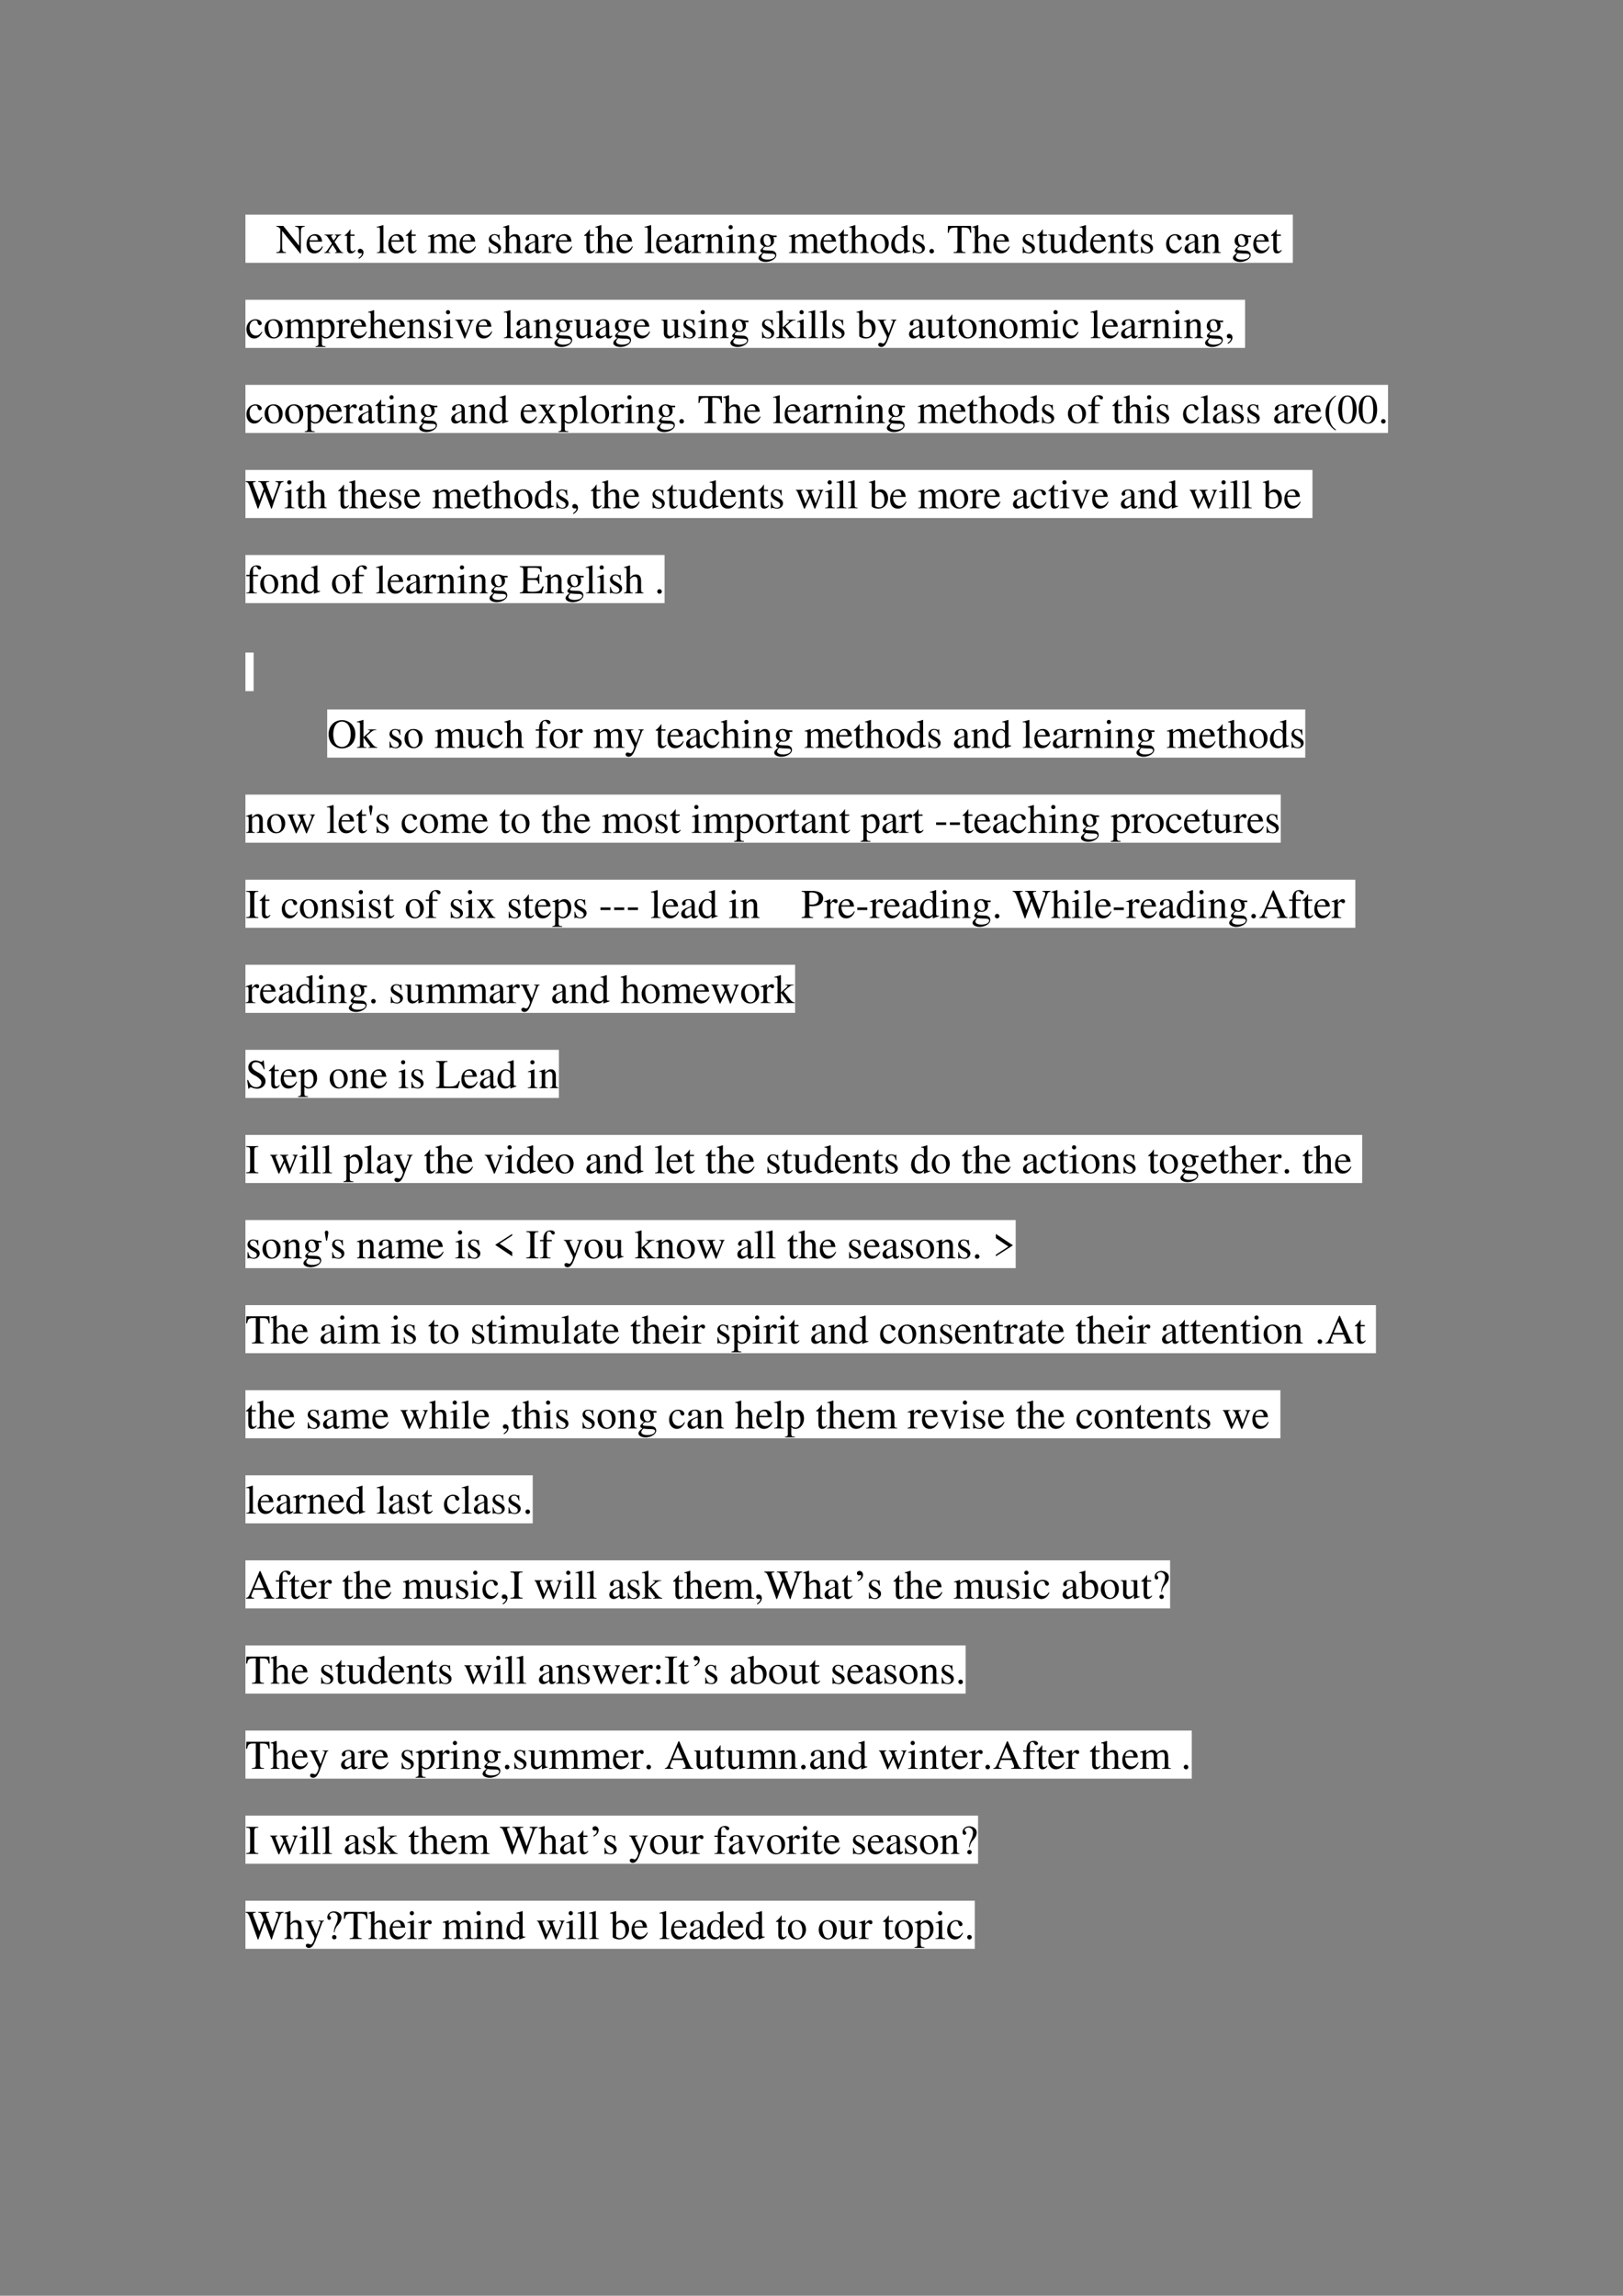 <svg xmlns="http://www.w3.org/2000/svg" xmlns:xlink="http://www.w3.org/1999/xlink" width="793.76" height="1122.56" viewBox="0 0 595.32 841.92"><rect x="0" y="0" width="595.32" height="841.92" fill="#808080" stroke="none"/><path fill="#fff" fill-rule="evenodd" d="M90.024 96.38h384.19V78.716H90.024Z"/><symbol id="a"><path d="M-2147483500-2147483500Z"/></symbol><use xlink:href="#a" transform="matrix(15 0 0 -15 32212253000 -32212253000)"/><use xlink:href="#a" transform="matrix(15 0 0 -15 32212253000 -32212253000)"/><use xlink:href="#a" transform="matrix(15 0 0 -15 32212253000 -32212253000)"/><symbol id="b"><path d="M.695.673H.46V.654C.54.649.553.632.556.526V.189L.171.673H0V.654C.043.654.057.646.097.599V.158C.095.052.082.035 0 .03V.011h.235V.03C.158.034.143.055.141.158V.55L.583 0H.6v.526C.603.63.616.647.695.654v.019Z"/></symbol><symbol id="c"><path d="M.383.174C.335.098.292.069.228.069c-.057 0-.1.029-.129.086a.296.296 0 0 0-.027.132H.38C.372.352.362.381.337.413A.164.164 0 0 1 .209.47.2.2 0 0 1 .074.418C.027.377 0 .306 0 .224 0 .086.072 0 .187 0c.095 0 .17.059.212.167L.383.174M.074.319C.085.397.119.434.18.434S.265.406.278.319H.074Z"/></symbol><symbol id="d"><path d="M.261 0h.201v.015C.431.015.411.031.38.075L.252.271l.083.12a.104.104 0 0 0 .081.044V.45H.258V.435c.03-.002.04-.008.04-.022C.298.401.286.379.261.348a.703.703 0 0 1-.03-.044L.223.316l-.026.04C.178.387.171.403.171.413c0 .015.013.021.043.022V.45H.007V.435h.009c.03 0 .046-.013.077-.06L.187.231.073.066C.043.025.033.018 0 .015V0h.145v.015c-.029 0-.04.005-.04.018 0 .007.006.02.02.041l.079.123.091-.14A.03.03 0 0 0 .301.039C.301.021.294.017.261.015V0Z"/></symbol><symbol id="e"><path d="M.242.46H.141v.116c0 .01-.002.013-.007.013A.448.448 0 0 0 .017.454C.006.447 0 .441 0 .435 0 .432.001.43.004.428h.053V.127C.057.043.087 0 .146 0c.049 0 .087.024.12.076L.253.087C.231.061.215.052.193.052c-.037 0-.052.027-.052.09v.286h.101V.46Z"/></symbol><symbol id="f"><path d="M.027 0c.067.033.112.094.112.154 0 .05-.035.089-.08.089C.024.243 0 .22 0 .186 0 .154.022.135.059.135l.02.002.007.002A.014.014 0 0 0 .1.125C.1.093.072.056.018.019L.027 0Z"/></symbol><symbol id="g"><path d="M.002 0h.236v.015C.175.018.164.028.163.084v.597L.159.683A2.06 2.06 0 0 0 0 .639V.623h.006a.398.398 0 0 0 .031.002C.069.625.079.611.079.564V.087C.078.033.064.019.002.015V0Z"/></symbol><symbol id="h"><path d="M0 0h.222v.015C.171.016.155.027.154.067v.282c0 .002.008.012.015.019.025.023.068.04.103.04.044 0 .066-.035.066-.105V.086C.336.029.326.018.27.015V0h.224v.015c-.056 0-.07.016-.072.08v.252c.03.043.062.061.109.061.057 0 .075-.027.075-.11V.087C.604.028.598.021.54.015V0h.219v.015L.733.017C.701.022.69.037.69.076v.206C.69.4.651.46.574.46.516.46.465.434.411.376.393.433.359.46.305.46.26.46.233.447.15.383v.075L.143.46a1.894 1.894 0 0 0-.14-.045V.398a.122.122 0 0 0 .032.004C.061.402.07.386.07.338V.085C.068.029.055.015 0 .015V0Z"/></symbol><symbol id="i"><path d="M.264.324.26.461H.249C.244.453.239.45.233.45a.071.071 0 0 0-.027.007.211.211 0 0 1-.07.013C.057.47 0 .418 0 .346 0 .29.032.25.117.202L.175.169C.21.149.227.125.227.094.227.05.195.022.144.022.075.022.04.06.017.162H.001V.006h.013c.007.01.011.012.023.012A.181.181 0 0 0 .083.01.361.361 0 0 1 .156 0c.078 0 .141.058.141.128 0 .05-.024.083-.084.119L.105.311C.077.328.062.352.062.379c0 .041.031.068.077.068.057 0 .087-.033.11-.123h.015Z"/></symbol><symbol id="j"><path d="M.478.015C.424.024.419.031.418.102v.199C.418.406.377.46.295.46.236.46.194.436.148.376V.68L.143.683A2.208 2.208 0 0 0 .028.647L.001.639V.623a.041.041 0 0 0 .012.001C.056.624.064.616.064.573V.102C.062.03.057.022 0 .015V0h.216v.015C.158.02.15.031.148.102v.241C.19.389.22.406.26.406.309.406.334.37.334.3V.102C.332.031.323.02.266.015V0h.212v.015Z"/></symbol><symbol id="k"><path d="M.405.076C.388.062.376.057.361.057c-.023 0-.03.014-.03.058V.31c0 .052-.005.081-.02.105C.289.451.246.47.187.47.093.47.019.421.019.358c0-.023.019-.043.043-.043.024 0 .045.02.045.042L.105.373a.112.112 0 0 0-.003.024c0 .027.032.049.072.049C.223.446.25.417.25.363V.302C.097.241.079.232.036.194A.121.121 0 0 1 0 .107C0 .044.044 0 .105 0 .149 0 .19.021.251.073.256.02.274 0 .315 0c.034 0 .055.012.09.05v.026M.25.133C.25.103.245.092.224.08A.16.16 0 0 0 .151.058C.116.058.088.092.088.135v.004c.001.06.045.098.162.139V.133Z"/></symbol><symbol id="l"><path d="M0 0h.24v.015C.173.017.157.031.155.09v.225c0 .032.042.082.07.082C.231.397.24.392.251.382c.015-.015.027-.02.04-.02.024 0 .039.017.039.045C.33.44.309.46.275.46.233.46.205.438.155.366v.092L.15.46A2.202 2.202 0 0 0 .002.406V.39a.15.15 0 0 0 .035.004c.025 0 .034-.016.034-.06v-.25C.069.032.063.026 0 .015V0Z"/></symbol><symbol id="m"><path d="M.002 0h.212v.015C.164.018.148.031.148.067v.281c.048.045.07.057.103.057C.3.405.324.374.324.308V.099C.322.034.31.018.261.015V0h.208v.015C.42.02.409.032.408.081V.31C.408.404.364.46.29.46.244.46.213.443.145.379v.079L.138.46A1.847 1.847 0 0 0 0 .415V.398a.07.07 0 0 0 .027.004C.055.402.064.387.064.338V.09C.063.031.052.018.002.015V0Z"/></symbol><symbol id="n"><path d="M0 0h.237v.015C.171.02.164.029.163.102v.355L.159.46.004.405V.39l.008.001a.214.214 0 0 0 .034.003C.07.394.079.378.079.334V.102C.077.028.068.018 0 .015V0m.112.683a.051.051 0 0 1-.05-.051.05.05 0 0 1 .05-.051.05.05 0 0 1 .052.051.05.05 0 0 1-.052.051Z"/></symbol><symbol id="o"><path d="M.442.606v.039H.365a.149.149 0 0 0-.055.01L.288.663a.226.226 0 0 1-.08.015.163.163 0 0 1-.167-.163c0-.063.026-.101.093-.134L.108.357.072.322C.051.3.045.289.045.272.045.25.056.239.098.219.026.167 0 .134 0 .097 0 .044.077 0 .173 0c.075 0 .153.026.205.068.038.031.055.063.055.101 0 .062-.047.103-.121.107L.183.282C.129.284.105.293.105.309c0 .02.033.055.06.063L.222.367c.037 0 .077.015.108.042.033.028.048.063.048.113a.192.192 0 0 1-.019.084h.083M.119.216C.153.209.231.203.282.203.372.203.405.19.405.154.405.096.329.057.216.057.127.057.07.086.07.13c0 .023.009.038.049.086m.005.34c0 .059.028.094.074.094C.229.65.255.633.271.603a.263.263 0 0 0 .03-.12C.301.427.273.392.227.392.165.392.124.457.124.553v.003Z"/></symbol><symbol id="p"><path d="M.221.47C.09.47 0 .374 0 .236 0 .1.093 0 .219 0s.222.105.222.244C.441.376.349.47.221.47M.208.442C.292.442.351.346.351.209.351.095.306.028.231.028a.112.112 0 0 0-.097.064.42.42 0 0 0-.044.193c0 .095.046.157.118.157Z"/></symbol><symbol id="q"><path d="M.464.068.441.067C.406.067.397.078.397.124v.567L.392.693A1.734 1.734 0 0 0 .245.649V.633a.155.155 0 0 0 .022.001c.037 0 .046-.01.046-.051V.427C.275.459.248.47.208.47.093.47 0 .357 0 .215 0 .087.074 0 .185 0c.056 0 .094.02.128.067V.003L.317 0l.147.052v.016M.313.112C.313.105.306.093.296.082a.092.092 0 0 0-.072-.03C.14.052.086.132.086.256c0 .112.049.186.125.186a.104.104 0 0 0 .102-.1v-.23Z"/></symbol><symbol id="r"><path d="M.055.111A.056.056 0 0 1 0 .054C0 .025.025 0 .054 0c.031 0 .057.024.057.054a.057.057 0 0 1-.056.057Z"/></symbol><symbol id="s"><path d="M.435.019C.353.023.34.035.339.109V.62h.054C.509.618.53.601.552.492h.024L.57.662H.006L0 .492h.024C.047.601.068.618.183.62h.054v-.5C.236.034.227.024.143.019V0h.292v.019Z"/></symbol><symbol id="t"><path d="M.47.06H.465C.416.062.409.07.408.117V.46H.25V.443C.312.44.324.43.324.38V.145C.324.117.319.103.305.092A.141.141 0 0 0 .217.058C.178.058.146.092.146.134V.46H0V.446C.047.444.061.43.062.382V.13C.062.051.11 0 .183 0a.15.15 0 0 1 .103.043l.043.043V.003L.333.001c.05.02.086.031.137.045V.06Z"/></symbol><symbol id="u"><path d="M.373.166C.325.096.289.072.232.072.14.072.077.152.077.267c0 .104.055.174.136.174.036 0 .049-.01.059-.048L.278.371C.286.342.304.325.326.325c.026 0 .047.019.047.042C.373.423.303.47.219.47.17.47.119.45.078.414A.25.25 0 0 1 0 .222C0 .093.079 0 .19 0a.18.18 0 0 1 .121.047.324.324 0 0 1 .076.11L.373.166Z"/></symbol><use xlink:href="#b" transform="matrix(15 0 0 -15 101.36 92.945)"/><use xlink:href="#c" transform="matrix(15 0 0 -15 112.46 92.93)"/><use xlink:href="#d" transform="matrix(15 0 0 -15 118.94 92.78)"/><use xlink:href="#e" transform="matrix(15 0 0 -15 126.425 92.93)"/><use xlink:href="#f" transform="matrix(15 0 0 -15 131.24 94.895)"/><use xlink:href="#a" transform="matrix(15 0 0 -15 32212253000 -32212253000)"/><use xlink:href="#g" transform="matrix(15 0 0 -15 138.185 92.78)"/><use xlink:href="#c" transform="matrix(15 0 0 -15 142.445 92.93)"/><use xlink:href="#e" transform="matrix(15 0 0 -15 148.865 92.93)"/><use xlink:href="#a" transform="matrix(15 0 0 -15 32212253000 -32212253000)"/><use xlink:href="#h" transform="matrix(15 0 0 -15 156.935 92.78)"/><use xlink:href="#c" transform="matrix(15 0 0 -15 168.59 92.93)"/><use xlink:href="#a" transform="matrix(15 0 0 -15 32212253000 -32212253000)"/><use xlink:href="#i" transform="matrix(15 0 0 -15 179.33 92.93)"/><use xlink:href="#j" transform="matrix(15 0 0 -15 184.535 92.78)"/><use xlink:href="#k" transform="matrix(15 0 0 -15 192.515 92.93)"/><use xlink:href="#l" transform="matrix(15 0 0 -15 198.635 92.78)"/><use xlink:href="#c" transform="matrix(15 0 0 -15 203.93 92.93)"/><use xlink:href="#a" transform="matrix(15 0 0 -15 32212253000 -32212253000)"/><use xlink:href="#e" transform="matrix(15 0 0 -15 214.25 92.93)"/><use xlink:href="#j" transform="matrix(15 0 0 -15 218.36 92.78)"/><use xlink:href="#c" transform="matrix(15 0 0 -15 226.145 92.93)"/><use xlink:href="#a" transform="matrix(15 0 0 -15 32212253000 -32212253000)"/><use xlink:href="#g" transform="matrix(15 0 0 -15 236.405 92.78)"/><use xlink:href="#c" transform="matrix(15 0 0 -15 240.665 92.93)"/><use xlink:href="#k" transform="matrix(15 0 0 -15 247.445 92.93)"/><use xlink:href="#l" transform="matrix(15 0 0 -15 253.565 92.78)"/><use xlink:href="#m" transform="matrix(15 0 0 -15 258.725 92.78)"/><use xlink:href="#n" transform="matrix(15 0 0 -15 266.315 92.78)"/><use xlink:href="#m" transform="matrix(15 0 0 -15 270.485 92.78)"/><use xlink:href="#o" transform="matrix(15 0 0 -15 278.24 96.05)"/><use xlink:href="#a" transform="matrix(15 0 0 -15 32212253000 -32212253000)"/><use xlink:href="#h" transform="matrix(15 0 0 -15 289.355 92.78)"/><use xlink:href="#c" transform="matrix(15 0 0 -15 300.98 92.93)"/><use xlink:href="#e" transform="matrix(15 0 0 -15 307.4 92.93)"/><use xlink:href="#j" transform="matrix(15 0 0 -15 311.51 92.78)"/><use xlink:href="#p" transform="matrix(15 0 0 -15 319.385 92.93)"/><use xlink:href="#q" transform="matrix(15 0 0 -15 326.9 92.93)"/><use xlink:href="#i" transform="matrix(15 0 0 -15 334.805 92.93)"/><use xlink:href="#r" transform="matrix(15 0 0 -15 340.925 92.945)"/><use xlink:href="#a" transform="matrix(15 0 0 -15 32212253000 -32212253000)"/><use xlink:href="#s" transform="matrix(15 0 0 -15 347.63 92.78)"/><use xlink:href="#j" transform="matrix(15 0 0 -15 356.615 92.78)"/><use xlink:href="#c" transform="matrix(15 0 0 -15 364.4 92.93)"/><use xlink:href="#a" transform="matrix(15 0 0 -15 32212253000 -32212253000)"/><use xlink:href="#i" transform="matrix(15 0 0 -15 375.14 92.93)"/><use xlink:href="#e" transform="matrix(15 0 0 -15 380.405 92.93)"/><use xlink:href="#t" transform="matrix(15 0 0 -15 384.515 92.93)"/><use xlink:href="#q" transform="matrix(15 0 0 -15 392.375 92.93)"/><use xlink:href="#c" transform="matrix(15 0 0 -15 399.89 92.93)"/><use xlink:href="#m" transform="matrix(15 0 0 -15 406.355 92.78)"/><use xlink:href="#e" transform="matrix(15 0 0 -15 413.75 92.93)"/><use xlink:href="#i" transform="matrix(15 0 0 -15 418.49 92.93)"/><use xlink:href="#a" transform="matrix(15 0 0 -15 32212253000 -32212253000)"/><use xlink:href="#u" transform="matrix(15 0 0 -15 427.745 92.93)"/><use xlink:href="#k" transform="matrix(15 0 0 -15 434.495 92.93)"/><use xlink:href="#m" transform="matrix(15 0 0 -15 440.78 92.78)"/><use xlink:href="#a" transform="matrix(15 0 0 -15 32212253000 -32212253000)"/><use xlink:href="#o" transform="matrix(15 0 0 -15 452.255 96.05)"/><use xlink:href="#c" transform="matrix(15 0 0 -15 459.71 92.93)"/><use xlink:href="#e" transform="matrix(15 0 0 -15 466.19 92.93)"/><use xlink:href="#a" transform="matrix(15 0 0 -15 32212253000 -32212253000)"/><path fill="#fff" fill-rule="evenodd" d="M90.024 127.58h366.67v-17.64H90.024Z"/><symbol id="v"><path d="M0 0h.242v.018C.167.019.155.029.154.093V.25C.19.217.213.207.255.207c.119 0 .21.112.21.257 0 .124-.07.213-.167.213-.056 0-.1-.024-.144-.079v.077L.148.677A1.896 1.896 0 0 0 .004.626V.61l.025.001C.063.611.07.601.07.554V.086C.07.033.059.023 0 .017V0m.154.551c0 .03.056.066.102.066C.33.617.379.541.379.424.379.314.33.239.258.239.211.239.154.275.154.305v.246Z"/></symbol><symbol id="w"><path d="M.458.464H.319V.449C.351.446.366.436.366.417A.08.08 0 0 0 .36.387L.261.128.159.384A.103.103 0 0 0 .15.421c0 .018.011.025.046.028v.015H0V.449C.038.447.045.437.091.334l.12-.287.008-.021a.13.13 0 0 1 .009-.02A.01.01 0 0 1 .237 0C.243 0 .25.013.265.05l.128.321c.029.068.035.075.065.078v.015Z"/></symbol><use xlink:href="#u" transform="matrix(15 0 0 -15 90.399 124.13)"/><use xlink:href="#p" transform="matrix(15 0 0 -15 97.059 124.13)"/><use xlink:href="#h" transform="matrix(15 0 0 -15 104.409 123.98)"/><use xlink:href="#v" transform="matrix(15 0 0 -15 115.764 127.235)"/><use xlink:href="#l" transform="matrix(15 0 0 -15 123.309 123.98)"/><use xlink:href="#c" transform="matrix(15 0 0 -15 128.604 124.13)"/><use xlink:href="#j" transform="matrix(15 0 0 -15 135.024 123.98)"/><use xlink:href="#c" transform="matrix(15 0 0 -15 142.794 124.13)"/><use xlink:href="#m" transform="matrix(15 0 0 -15 149.259 123.98)"/><use xlink:href="#i" transform="matrix(15 0 0 -15 157.329 124.13)"/><use xlink:href="#n" transform="matrix(15 0 0 -15 162.639 123.98)"/><use xlink:href="#w" transform="matrix(15 0 0 -15 166.914 124.19)"/><use xlink:href="#c" transform="matrix(15 0 0 -15 174.549 124.13)"/><use xlink:href="#a" transform="matrix(15 0 0 -15 32212253000 -32212253000)"/><use xlink:href="#g" transform="matrix(15 0 0 -15 184.809 123.98)"/><use xlink:href="#k" transform="matrix(15 0 0 -15 189.249 124.13)"/><symbol id="x"><path d="M0 0h.234v.015l-.02.001C.172.019.16.03.159.067v.184l.14-.187.01-.013C.317.041.32.035.32.03.32.021.311.015.299.015H.28V0h.218v.015C.454.018.423.037.381.088L.228.282l.029.027c.125.112.152.128.216.126V.45H.269V.436C.308.435.319.431.319.418.319.409.31.396.296.383L.159.261v.42L.155.683C.116.671.087.662.03.647L0 .639V.623l.032.002C.066.625.075.612.075.564V.082C.074.029.071.026 0 .015V0Z"/></symbol><symbol id="y"><path d="M.15.691.145.693A1.621 1.621 0 0 0 .029.657L0 .649V.633l.017.001c.04 0 .049-.009.049-.051V.064C.066.033.15 0 .231 0c.132 0 .234.11.234.253C.465.377.389.47.289.47.228.47.17.435.15.385v.306m0-.359c0 .039.047.075.099.075.028 0 .053-.01.074-.029C.355.347.377.279.377.207.377.096.329.032.247.032.195.032.15.054.15.08v.252Z"/></symbol><symbol id="z"><path d="M.461.668H.326V.653C.358.653.374.644.374.628A.045.045 0 0 0 .37.611L.273.335.158.588a.107.107 0 0 0-.01.038c0 .018.015.025.058.027v.015H0V.654C.026.65.043.639.051.622L.165.376.183.338A.32.32 0 0 0 .227.236a.407.407 0 0 0-.04-.108C.172.103.151.084.137.084a.067.067 0 0 0-.026.007.147.147 0 0 1-.052.011.043.043 0 0 1-.043-.044C.016.025.047 0 .09 0c.068 0 .114.055.169.2l.154.408C.426.64.437.65.461.653v.015Z"/></symbol><use xlink:href="#m" transform="matrix(15 0 0 -15 195.65 123.98)"/><use xlink:href="#o" transform="matrix(15 0 0 -15 203.375 127.25)"/><use xlink:href="#t" transform="matrix(15 0 0 -15 210.53 124.13)"/><use xlink:href="#k" transform="matrix(15 0 0 -15 218.495 124.13)"/><use xlink:href="#o" transform="matrix(15 0 0 -15 224.96 127.25)"/><use xlink:href="#c" transform="matrix(15 0 0 -15 232.46 124.13)"/><use xlink:href="#a" transform="matrix(15 0 0 -15 32212253000 -32212253000)"/><use xlink:href="#t" transform="matrix(15 0 0 -15 242.57 124.13)"/><use xlink:href="#i" transform="matrix(15 0 0 -15 250.7 124.13)"/><use xlink:href="#n" transform="matrix(15 0 0 -15 256.07 123.98)"/><use xlink:href="#m" transform="matrix(15 0 0 -15 260.24 123.98)"/><use xlink:href="#o" transform="matrix(15 0 0 -15 267.92 127.25)"/><use xlink:href="#a" transform="matrix(15 0 0 -15 32212253000 -32212253000)"/><use xlink:href="#i" transform="matrix(15 0 0 -15 279.515 124.13)"/><use xlink:href="#x" transform="matrix(15 0 0 -15 284.69 123.98)"/><use xlink:href="#n" transform="matrix(15 0 0 -15 292.325 123.98)"/><use xlink:href="#g" transform="matrix(15 0 0 -15 296.54 123.98)"/><use xlink:href="#g" transform="matrix(15 0 0 -15 300.71 123.98)"/><use xlink:href="#i" transform="matrix(15 0 0 -15 305.315 124.13)"/><use xlink:href="#a" transform="matrix(15 0 0 -15 32212253000 -32212253000)"/><use xlink:href="#y" transform="matrix(15 0 0 -15 314.18 124.13)"/><use xlink:href="#z" transform="matrix(15 0 0 -15 321.905 127.25)"/><use xlink:href="#a" transform="matrix(15 0 0 -15 32212253000 -32212253000)"/><use xlink:href="#k" transform="matrix(15 0 0 -15 333.44 124.13)"/><use xlink:href="#t" transform="matrix(15 0 0 -15 339.59 124.13)"/><use xlink:href="#e" transform="matrix(15 0 0 -15 347.195 124.13)"/><use xlink:href="#p" transform="matrix(15 0 0 -15 351.605 124.13)"/><use xlink:href="#m" transform="matrix(15 0 0 -15 358.985 123.98)"/><use xlink:href="#p" transform="matrix(15 0 0 -15 366.62 124.13)"/><use xlink:href="#h" transform="matrix(15 0 0 -15 373.97 123.98)"/><use xlink:href="#n" transform="matrix(15 0 0 -15 385.49 123.98)"/><use xlink:href="#u" transform="matrix(15 0 0 -15 389.795 124.13)"/><use xlink:href="#a" transform="matrix(15 0 0 -15 32212253000 -32212253000)"/><use xlink:href="#g" transform="matrix(15 0 0 -15 400.055 123.98)"/><use xlink:href="#c" transform="matrix(15 0 0 -15 404.315 124.13)"/><use xlink:href="#k" transform="matrix(15 0 0 -15 411.23 124.13)"/><use xlink:href="#l" transform="matrix(15 0 0 -15 417.35 123.98)"/><use xlink:href="#m" transform="matrix(15 0 0 -15 422.51 123.98)"/><use xlink:href="#n" transform="matrix(15 0 0 -15 430.1 123.98)"/><use xlink:href="#m" transform="matrix(15 0 0 -15 434.27 123.98)"/><use xlink:href="#o" transform="matrix(15 0 0 -15 442.025 127.25)"/><use xlink:href="#f" transform="matrix(15 0 0 -15 449.99 126.095)"/><use xlink:href="#a" transform="matrix(15 0 0 -15 32212253000 -32212253000)"/><path fill="#fff" fill-rule="evenodd" d="M90.024 158.78h419.11v-17.64H90.024Z"/><symbol id="A"><path d="M.289.45H.166v.116c0 .059.019.089.057.089.022 0 .035-.01.053-.039C.292.59.304.58.321.58a.04.04 0 0 1 .042.041c0 .036-.044.062-.104.062C.196.683.144.656.118.611.092.566.084.53.083.45H.001V.418h.082V.104C.081.029.071.018 0 .015V0h.26v.015C.178.018.167.029.167.104v.314h.122V.45Z"/></symbol><use xlink:href="#u" transform="matrix(15 0 0 -15 90.399 155.33)"/><use xlink:href="#p" transform="matrix(15 0 0 -15 97.059 155.33)"/><use xlink:href="#p" transform="matrix(15 0 0 -15 104.604 155.33)"/><use xlink:href="#v" transform="matrix(15 0 0 -15 111.789 158.435)"/><use xlink:href="#c" transform="matrix(15 0 0 -15 119.634 155.33)"/><use xlink:href="#l" transform="matrix(15 0 0 -15 125.934 155.18)"/><use xlink:href="#k" transform="matrix(15 0 0 -15 131.409 155.33)"/><use xlink:href="#e" transform="matrix(15 0 0 -15 137.709 155.33)"/><use xlink:href="#n" transform="matrix(15 0 0 -15 141.924 155.18)"/><use xlink:href="#m" transform="matrix(15 0 0 -15 146.094 155.18)"/><use xlink:href="#o" transform="matrix(15 0 0 -15 153.774 158.45)"/><use xlink:href="#a" transform="matrix(15 0 0 -15 32212253000 -32212253000)"/><use xlink:href="#k" transform="matrix(15 0 0 -15 165.519 155.33)"/><use xlink:href="#m" transform="matrix(15 0 0 -15 171.804 155.18)"/><use xlink:href="#q" transform="matrix(15 0 0 -15 179.514 155.33)"/><use xlink:href="#a" transform="matrix(15 0 0 -15 32212253000 -32212253000)"/><use xlink:href="#c" transform="matrix(15 0 0 -15 190.989 155.33)"/><use xlink:href="#d" transform="matrix(15 0 0 -15 197.469 155.18)"/><use xlink:href="#v" transform="matrix(15 0 0 -15 204.834 158.435)"/><use xlink:href="#g" transform="matrix(15 0 0 -15 212.484 155.18)"/><use xlink:href="#p" transform="matrix(15 0 0 -15 216.804 155.33)"/><use xlink:href="#l" transform="matrix(15 0 0 -15 224.019 155.18)"/><use xlink:href="#n" transform="matrix(15 0 0 -15 229.179 155.18)"/><use xlink:href="#m" transform="matrix(15 0 0 -15 233.304 155.18)"/><use xlink:href="#o" transform="matrix(15 0 0 -15 241.029 158.45)"/><use xlink:href="#r" transform="matrix(15 0 0 -15 249.204 155.345)"/><use xlink:href="#a" transform="matrix(15 0 0 -15 32212253000 -32212253000)"/><use xlink:href="#s" transform="matrix(15 0 0 -15 256.194 155.18)"/><use xlink:href="#j" transform="matrix(15 0 0 -15 265.194 155.18)"/><use xlink:href="#c" transform="matrix(15 0 0 -15 272.979 155.33)"/><use xlink:href="#a" transform="matrix(15 0 0 -15 32212253000 -32212253000)"/><use xlink:href="#g" transform="matrix(15 0 0 -15 283.554 155.18)"/><use xlink:href="#c" transform="matrix(15 0 0 -15 287.814 155.33)"/><use xlink:href="#k" transform="matrix(15 0 0 -15 294.654 155.33)"/><use xlink:href="#l" transform="matrix(15 0 0 -15 300.744 155.18)"/><use xlink:href="#m" transform="matrix(15 0 0 -15 305.904 155.18)"/><use xlink:href="#n" transform="matrix(15 0 0 -15 313.494 155.18)"/><use xlink:href="#m" transform="matrix(15 0 0 -15 317.574 155.18)"/><use xlink:href="#o" transform="matrix(15 0 0 -15 325.3 158.45)"/><use xlink:href="#a" transform="matrix(15 0 0 -15 32212253000 -32212253000)"/><use xlink:href="#h" transform="matrix(15 0 0 -15 336.624 155.18)"/><use xlink:href="#c" transform="matrix(15 0 0 -15 348.43 155.33)"/><use xlink:href="#e" transform="matrix(15 0 0 -15 354.82 155.33)"/><use xlink:href="#j" transform="matrix(15 0 0 -15 358.93 155.18)"/><use xlink:href="#p" transform="matrix(15 0 0 -15 366.804 155.33)"/><use xlink:href="#q" transform="matrix(15 0 0 -15 374.32 155.33)"/><use xlink:href="#i" transform="matrix(15 0 0 -15 382.224 155.33)"/><use xlink:href="#a" transform="matrix(15 0 0 -15 32212253000 -32212253000)"/><use xlink:href="#p" transform="matrix(15 0 0 -15 391.72 155.33)"/><use xlink:href="#A" transform="matrix(15 0 0 -15 399.13 155.18)"/><use xlink:href="#a" transform="matrix(15 0 0 -15 32212253000 -32212253000)"/><use xlink:href="#e" transform="matrix(15 0 0 -15 408.01 155.33)"/><use xlink:href="#j" transform="matrix(15 0 0 -15 412.12 155.18)"/><use xlink:href="#n" transform="matrix(15 0 0 -15 419.8 155.18)"/><use xlink:href="#i" transform="matrix(15 0 0 -15 424.404 155.33)"/><use xlink:href="#a" transform="matrix(15 0 0 -15 32212253000 -32212253000)"/><use xlink:href="#u" transform="matrix(15 0 0 -15 433.96 155.33)"/><use xlink:href="#g" transform="matrix(15 0 0 -15 440.47 155.18)"/><use xlink:href="#k" transform="matrix(15 0 0 -15 444.91 155.33)"/><use xlink:href="#i" transform="matrix(15 0 0 -15 451.78 155.33)"/><use xlink:href="#i" transform="matrix(15 0 0 -15 457.614 155.33)"/><use xlink:href="#a" transform="matrix(15 0 0 -15 32212253000 -32212253000)"/><use xlink:href="#k" transform="matrix(15 0 0 -15 467.35 155.33)"/><use xlink:href="#l" transform="matrix(15 0 0 -15 473.47 155.18)"/><use xlink:href="#c" transform="matrix(15 0 0 -15 478.764 155.33)"/><symbol id="B"><path d="M.247.853a.523.523 0 0 1-.141-.12A.464.464 0 0 1 0 .429C0 .301.037.204.125.102A.428.428 0 0 1 .244 0l.012.016C.176.079.148.115.121.189a.702.702 0 0 0-.035.243c0 .105.013.188.04.249a.382.382 0 0 0 .13.156L.247.853Z"/></symbol><symbol id="C"><path d="M.23.69A.18.18 0 0 1 .096.638C.038.582 0 .467 0 .35 0 .24.033.124.08.068A.186.186 0 0 1 .226 0c.051 0 .094.017.13.052.058.055.096.171.096.292C.452.549.361.69.23.69M.227.664C.311.664.356.551.356.342.356.133.312.026.226.026c-.086 0-.13.107-.13.315 0 .213.045.323.131.323Z"/></symbol><use xlink:href="#B" transform="matrix(15 0 0 -15 486.22 157.835)"/><use xlink:href="#C" transform="matrix(15 0 0 -15 490.855 155.39)"/><use xlink:href="#C" transform="matrix(15 0 0 -15 498.355 155.39)"/><use xlink:href="#r" transform="matrix(15 0 0 -15 506.59 155.345)"/><use xlink:href="#a" transform="matrix(15 0 0 -15 32212253000 -32212253000)"/><path fill="#fff" fill-rule="evenodd" d="M90.024 189.98h391.39v-17.64H90.024Z"/><symbol id="D"><path d="M.927.673H.729V.654C.78.649.798.638.798.611A.241.241 0 0 0 .782.536L.657.197.525.538l-.012.03a.158.158 0 0 0-.015.051c0 .024.023.034.077.035v.019H.308V.654C.365.653.375.644.409.564L.442.482.335.2.191.576A.142.142 0 0 0 .18.622c0 .022.014.028.065.032v.019H0V.654C.051.649.066.631.103.537L.296 0h.015l.154.423L.625 0H.64c.086.262.093.283.204.583.019.052.03.061.083.071v.019Z"/></symbol><symbol id="E"><path d="M.55.464V.449C.584.442.594.435.594.418A.199.199 0 0 0 .577.352L.487.13.403.354C.386.4.386.4.386.413c0 .022.011.029.058.036v.015H.241V.449C.278.445.29.433.31.38L.33.324.239.125.14.386a.08.08 0 0 0-.006.03c0 .021.011.029.046.033v.015H0V.449C.023.447.031.437.053.386L.188.044C.2.013.208 0 .214 0c.005 0 .013.012.025.039l.112.24.091-.236C.457.005.459 0 .466 0c.007 0 .012.009.028.049l.138.346C.65.437.653.442.673.449v.015H.55Z"/></symbol><use xlink:href="#D" transform="matrix(15 0 0 -15 90.099 186.545)"/><use xlink:href="#n" transform="matrix(15 0 0 -15 104.424 186.38)"/><use xlink:href="#e" transform="matrix(15 0 0 -15 108.549 186.53)"/><use xlink:href="#j" transform="matrix(15 0 0 -15 112.704 186.38)"/><use xlink:href="#a" transform="matrix(15 0 0 -15 32212253000 -32212253000)"/><use xlink:href="#e" transform="matrix(15 0 0 -15 124.059 186.53)"/><use xlink:href="#j" transform="matrix(15 0 0 -15 128.049 186.38)"/><use xlink:href="#c" transform="matrix(15 0 0 -15 135.834 186.53)"/><use xlink:href="#i" transform="matrix(15 0 0 -15 142.824 186.53)"/><use xlink:href="#c" transform="matrix(15 0 0 -15 148.269 186.53)"/><use xlink:href="#a" transform="matrix(15 0 0 -15 32212253000 -32212253000)"/><use xlink:href="#h" transform="matrix(15 0 0 -15 158.604 186.38)"/><use xlink:href="#c" transform="matrix(15 0 0 -15 170.259 186.53)"/><use xlink:href="#e" transform="matrix(15 0 0 -15 176.679 186.53)"/><use xlink:href="#j" transform="matrix(15 0 0 -15 180.789 186.38)"/><use xlink:href="#p" transform="matrix(15 0 0 -15 188.664 186.53)"/><use xlink:href="#q" transform="matrix(15 0 0 -15 196.179 186.53)"/><use xlink:href="#i" transform="matrix(15 0 0 -15 204.084 186.53)"/><use xlink:href="#f" transform="matrix(15 0 0 -15 209.919 188.495)"/><use xlink:href="#a" transform="matrix(15 0 0 -15 32212253000 -32212253000)"/><use xlink:href="#e" transform="matrix(15 0 0 -15 216.714 186.53)"/><use xlink:href="#j" transform="matrix(15 0 0 -15 220.824 186.38)"/><use xlink:href="#c" transform="matrix(15 0 0 -15 228.639 186.53)"/><use xlink:href="#a" transform="matrix(15 0 0 -15 32212253000 -32212253000)"/><use xlink:href="#i" transform="matrix(15 0 0 -15 239.379 186.53)"/><use xlink:href="#e" transform="matrix(15 0 0 -15 244.644 186.53)"/><use xlink:href="#t" transform="matrix(15 0 0 -15 248.754 186.53)"/><use xlink:href="#q" transform="matrix(15 0 0 -15 256.614 186.53)"/><use xlink:href="#c" transform="matrix(15 0 0 -15 264.129 186.53)"/><use xlink:href="#m" transform="matrix(15 0 0 -15 270.594 186.38)"/><use xlink:href="#e" transform="matrix(15 0 0 -15 278.094 186.53)"/><use xlink:href="#i" transform="matrix(15 0 0 -15 282.744 186.53)"/><use xlink:href="#a" transform="matrix(15 0 0 -15 32212253000 -32212253000)"/><use xlink:href="#E" transform="matrix(15 0 0 -15 291.88 186.59)"/><use xlink:href="#n" transform="matrix(15 0 0 -15 302.634 186.38)"/><use xlink:href="#g" transform="matrix(15 0 0 -15 306.85 186.38)"/><use xlink:href="#g" transform="matrix(15 0 0 -15 311.02 186.38)"/><use xlink:href="#a" transform="matrix(15 0 0 -15 32212253000 -32212253000)"/><use xlink:href="#y" transform="matrix(15 0 0 -15 318.76 186.53)"/><use xlink:href="#c" transform="matrix(15 0 0 -15 326.5 186.53)"/><use xlink:href="#a" transform="matrix(15 0 0 -15 32212253000 -32212253000)"/><use xlink:href="#h" transform="matrix(15 0 0 -15 336.79 186.38)"/><use xlink:href="#p" transform="matrix(15 0 0 -15 348.504 186.53)"/><use xlink:href="#l" transform="matrix(15 0 0 -15 355.69 186.38)"/><use xlink:href="#c" transform="matrix(15 0 0 -15 360.984 186.53)"/><use xlink:href="#a" transform="matrix(15 0 0 -15 32212253000 -32212253000)"/><use xlink:href="#k" transform="matrix(15 0 0 -15 371.574 186.53)"/><use xlink:href="#u" transform="matrix(15 0 0 -15 378.054 186.53)"/><use xlink:href="#e" transform="matrix(15 0 0 -15 384.534 186.53)"/><use xlink:href="#n" transform="matrix(15 0 0 -15 388.75 186.38)"/><use xlink:href="#w" transform="matrix(15 0 0 -15 392.964 186.59)"/><use xlink:href="#c" transform="matrix(15 0 0 -15 400.614 186.53)"/><use xlink:href="#a" transform="matrix(15 0 0 -15 32212253000 -32212253000)"/><use xlink:href="#k" transform="matrix(15 0 0 -15 411.144 186.53)"/><use xlink:href="#m" transform="matrix(15 0 0 -15 417.4 186.38)"/><use xlink:href="#q" transform="matrix(15 0 0 -15 425.11 186.53)"/><use xlink:href="#a" transform="matrix(15 0 0 -15 32212253000 -32212253000)"/><use xlink:href="#E" transform="matrix(15 0 0 -15 436.314 186.59)"/><use xlink:href="#n" transform="matrix(15 0 0 -15 447.114 186.38)"/><use xlink:href="#g" transform="matrix(15 0 0 -15 451.33 186.38)"/><use xlink:href="#g" transform="matrix(15 0 0 -15 455.544 186.38)"/><use xlink:href="#a" transform="matrix(15 0 0 -15 32212253000 -32212253000)"/><use xlink:href="#y" transform="matrix(15 0 0 -15 463.224 186.53)"/><use xlink:href="#c" transform="matrix(15 0 0 -15 471.1 186.53)"/><use xlink:href="#a" transform="matrix(15 0 0 -15 32212253000 -32212253000)"/><path fill="#fff" fill-rule="evenodd" d="M90.024 221.18h153.74v-17.64H90.024Z"/><use xlink:href="#A" transform="matrix(15 0 0 -15 90.324 217.58)"/><use xlink:href="#p" transform="matrix(15 0 0 -15 95.454 217.73)"/><use xlink:href="#m" transform="matrix(15 0 0 -15 102.849 217.58)"/><use xlink:href="#q" transform="matrix(15 0 0 -15 110.454 217.73)"/><use xlink:href="#a" transform="matrix(15 0 0 -15 32212253000 -32212253000)"/><use xlink:href="#p" transform="matrix(15 0 0 -15 121.779 217.73)"/><use xlink:href="#A" transform="matrix(15 0 0 -15 129.144 217.58)"/><use xlink:href="#a" transform="matrix(15 0 0 -15 32212253000 -32212253000)"/><use xlink:href="#g" transform="matrix(15 0 0 -15 137.934 217.58)"/><use xlink:href="#c" transform="matrix(15 0 0 -15 142.194 217.73)"/><use xlink:href="#k" transform="matrix(15 0 0 -15 148.974 217.73)"/><use xlink:href="#l" transform="matrix(15 0 0 -15 155.094 217.58)"/><use xlink:href="#m" transform="matrix(15 0 0 -15 160.254 217.58)"/><use xlink:href="#n" transform="matrix(15 0 0 -15 167.754 217.58)"/><use xlink:href="#m" transform="matrix(15 0 0 -15 171.924 217.58)"/><use xlink:href="#o" transform="matrix(15 0 0 -15 179.559 220.85)"/><use xlink:href="#a" transform="matrix(15 0 0 -15 32212253000 -32212253000)"/><symbol id="F"><path d="M.585.169H.557C.509.063.464.038.321.037H.294C.19.04.189.041.189.08v.247h.154C.427.325.44.313.453.231h.023v.232H.453C.441.382.427.37.343.368H.189V.59C.19.62.194.624.222.624h.135C.473.622.493.608.509.519h.025L.531.662H0V.643C.073.638.085.625.087.553V.109C.085.037.072.023 0 .019V0h.54l.045.169Z"/></symbol><use xlink:href="#F" transform="matrix(15 0 0 -15 190.67 217.58)"/><use xlink:href="#m" transform="matrix(15 0 0 -15 199.85 217.58)"/><use xlink:href="#o" transform="matrix(15 0 0 -15 207.47 220.85)"/><use xlink:href="#g" transform="matrix(15 0 0 -15 214.88 217.58)"/><use xlink:href="#n" transform="matrix(15 0 0 -15 219.005 217.58)"/><use xlink:href="#i" transform="matrix(15 0 0 -15 223.745 217.73)"/><use xlink:href="#j" transform="matrix(15 0 0 -15 228.875 217.58)"/><use xlink:href="#a" transform="matrix(15 0 0 -15 32212253000 -32212253000)"/><use xlink:href="#r" transform="matrix(15 0 0 -15 241.085 217.745)"/><symbol id="G"><path d="M-2147483500-2147483500Z"/></symbol><use xlink:href="#G" transform="matrix(10.56 0 0 -10.56 22677427000 -22677427000)"/><path fill="#fff" fill-rule="evenodd" d="M90.024 253.46h3V239.3h-3Z"/><use xlink:href="#a" transform="matrix(12 0 0 -12 25769802000 -25769802000)"/><use xlink:href="#G" transform="matrix(10.56 0 0 -10.56 22677427000 -22677427000)"/><path fill="#fff" fill-rule="evenodd" d="M120.02 277.85h358.75v-17.664H120.02Z"/><symbol id="H"><path d="M.327.69C.136.69 0 .547 0 .345 0 .251.032.159.086.102A.327.327 0 0 1 .321 0c.197 0 .333.139.333.341A.352.352 0 0 1 .57.585.32.32 0 0 1 .327.69m0-.036a.194.194 0 0 0 .128-.05C.509.555.54.461.54.342a.513.513 0 0 0-.033-.18.204.204 0 0 0-.049-.073.182.182 0 0 0-.133-.053.196.196 0 0 0-.127.049C.147.131.114.232.114.343c0 .102.028.199.07.246a.188.188 0 0 0 .143.065Z"/></symbol><use xlink:href="#H" transform="matrix(15 0 0 -15 120.53 274.46)"/><use xlink:href="#x" transform="matrix(15 0 0 -15 130.925 274.25)"/><use xlink:href="#a" transform="matrix(15 0 0 -15 32212253000 -32212253000)"/><use xlink:href="#i" transform="matrix(15 0 0 -15 142.88 274.4)"/><use xlink:href="#p" transform="matrix(15 0 0 -15 148.385 274.4)"/><use xlink:href="#a" transform="matrix(15 0 0 -15 32212253000 -32212253000)"/><use xlink:href="#h" transform="matrix(15 0 0 -15 159.5 274.25)"/><use xlink:href="#t" transform="matrix(15 0 0 -15 170.885 274.4)"/><use xlink:href="#u" transform="matrix(15 0 0 -15 178.67 274.4)"/><use xlink:href="#j" transform="matrix(15 0 0 -15 185.03 274.25)"/><use xlink:href="#a" transform="matrix(15 0 0 -15 32212253000 -32212253000)"/><use xlink:href="#A" transform="matrix(15 0 0 -15 196.49 274.25)"/><use xlink:href="#p" transform="matrix(15 0 0 -15 201.62 274.4)"/><use xlink:href="#l" transform="matrix(15 0 0 -15 208.82 274.25)"/><use xlink:href="#a" transform="matrix(15 0 0 -15 32212253000 -32212253000)"/><use xlink:href="#h" transform="matrix(15 0 0 -15 217.73 274.25)"/><use xlink:href="#z" transform="matrix(15 0 0 -15 229.235 277.52)"/><use xlink:href="#a" transform="matrix(15 0 0 -15 32212253000 -32212253000)"/><use xlink:href="#e" transform="matrix(15 0 0 -15 240.485 274.4)"/><use xlink:href="#c" transform="matrix(15 0 0 -15 244.835 274.4)"/><use xlink:href="#k" transform="matrix(15 0 0 -15 251.675 274.4)"/><use xlink:href="#u" transform="matrix(15 0 0 -15 258.065 274.4)"/><use xlink:href="#j" transform="matrix(15 0 0 -15 264.425 274.25)"/><use xlink:href="#n" transform="matrix(15 0 0 -15 272.075 274.25)"/><use xlink:href="#m" transform="matrix(15 0 0 -15 276.245 274.25)"/><use xlink:href="#o" transform="matrix(15 0 0 -15 284 277.52)"/><use xlink:href="#a" transform="matrix(15 0 0 -15 32212253000 -32212253000)"/><use xlink:href="#h" transform="matrix(15 0 0 -15 295.115 274.25)"/><use xlink:href="#c" transform="matrix(15 0 0 -15 306.74 274.4)"/><use xlink:href="#e" transform="matrix(15 0 0 -15 313.16 274.4)"/><use xlink:href="#j" transform="matrix(15 0 0 -15 317.27 274.25)"/><use xlink:href="#p" transform="matrix(15 0 0 -15 325.145 274.4)"/><use xlink:href="#q" transform="matrix(15 0 0 -15 332.66 274.4)"/><use xlink:href="#i" transform="matrix(15 0 0 -15 340.565 274.4)"/><use xlink:href="#a" transform="matrix(15 0 0 -15 32212253000 -32212253000)"/><use xlink:href="#k" transform="matrix(15 0 0 -15 349.94 274.4)"/><use xlink:href="#m" transform="matrix(15 0 0 -15 356.285 274.25)"/><use xlink:href="#q" transform="matrix(15 0 0 -15 363.95 274.4)"/><use xlink:href="#a" transform="matrix(15 0 0 -15 32212253000 -32212253000)"/><use xlink:href="#g" transform="matrix(15 0 0 -15 375.14 274.25)"/><use xlink:href="#c" transform="matrix(15 0 0 -15 379.4 274.4)"/><use xlink:href="#k" transform="matrix(15 0 0 -15 386.18 274.4)"/><use xlink:href="#l" transform="matrix(15 0 0 -15 392.3 274.25)"/><use xlink:href="#m" transform="matrix(15 0 0 -15 397.46 274.25)"/><use xlink:href="#n" transform="matrix(15 0 0 -15 405.05 274.25)"/><use xlink:href="#m" transform="matrix(15 0 0 -15 409.13 274.25)"/><use xlink:href="#o" transform="matrix(15 0 0 -15 416.855 277.52)"/><use xlink:href="#a" transform="matrix(15 0 0 -15 32212253000 -32212253000)"/><use xlink:href="#h" transform="matrix(15 0 0 -15 427.97 274.25)"/><use xlink:href="#c" transform="matrix(15 0 0 -15 439.915 274.4)"/><use xlink:href="#e" transform="matrix(15 0 0 -15 446.335 274.4)"/><use xlink:href="#j" transform="matrix(15 0 0 -15 450.445 274.25)"/><use xlink:href="#p" transform="matrix(15 0 0 -15 458.32 274.4)"/><use xlink:href="#q" transform="matrix(15 0 0 -15 465.835 274.4)"/><use xlink:href="#i" transform="matrix(15 0 0 -15 473.74 274.4)"/><use xlink:href="#G" transform="matrix(10.56 0 0 -10.56 22677427000 -22677427000)"/><path fill="#fff" fill-rule="evenodd" d="M90.024 309.05h379.75v-17.64H90.024Z"/><symbol id="I"><path d="M.053 0 .06.04c.016.076.025.136.025.165 0 .022-.019.04-.042.04A.042.042 0 0 1 0 .204C0 .187.014.097.032 0h.021Z"/></symbol><use xlink:href="#m" transform="matrix(15 0 0 -15 90.264 305.45)"/><use xlink:href="#p" transform="matrix(15 0 0 -15 98.004 305.6)"/><use xlink:href="#E" transform="matrix(15 0 0 -15 105.429 305.66)"/><use xlink:href="#a" transform="matrix(15 0 0 -15 32212253000 -32212253000)"/><use xlink:href="#g" transform="matrix(15 0 0 -15 119.919 305.45)"/><use xlink:href="#c" transform="matrix(15 0 0 -15 124.179 305.6)"/><use xlink:href="#e" transform="matrix(15 0 0 -15 130.659 305.6)"/><use xlink:href="#I" transform="matrix(15 0 0 -15 135.354 298.985)"/><use xlink:href="#i" transform="matrix(15 0 0 -15 138.144 305.6)"/><use xlink:href="#a" transform="matrix(15 0 0 -15 32212253000 -32212253000)"/><use xlink:href="#u" transform="matrix(15 0 0 -15 147.339 305.6)"/><use xlink:href="#p" transform="matrix(15 0 0 -15 154.059 305.6)"/><use xlink:href="#h" transform="matrix(15 0 0 -15 161.364 305.45)"/><use xlink:href="#c" transform="matrix(15 0 0 -15 173.034 305.6)"/><use xlink:href="#a" transform="matrix(15 0 0 -15 32212253000 -32212253000)"/><use xlink:href="#e" transform="matrix(15 0 0 -15 183.204 305.6)"/><use xlink:href="#p" transform="matrix(15 0 0 -15 187.614 305.6)"/><use xlink:href="#a" transform="matrix(15 0 0 -15 32212253000 -32212253000)"/><use xlink:href="#e" transform="matrix(15 0 0 -15 198.669 305.6)"/><use xlink:href="#j" transform="matrix(15 0 0 -15 202.779 305.45)"/><use xlink:href="#c" transform="matrix(15 0 0 -15 210.564 305.6)"/><use xlink:href="#a" transform="matrix(15 0 0 -15 32212253000 -32212253000)"/><use xlink:href="#h" transform="matrix(15 0 0 -15 220.854 305.45)"/><use xlink:href="#p" transform="matrix(15 0 0 -15 232.569 305.6)"/><use xlink:href="#i" transform="matrix(15 0 0 -15 240.444 305.6)"/><use xlink:href="#e" transform="matrix(15 0 0 -15 245.709 305.6)"/><use xlink:href="#a" transform="matrix(15 0 0 -15 32212253000 -32212253000)"/><use xlink:href="#n" transform="matrix(15 0 0 -15 253.734 305.45)"/><use xlink:href="#h" transform="matrix(15 0 0 -15 257.904 305.45)"/><use xlink:href="#v" transform="matrix(15 0 0 -15 269.26 308.705)"/><use xlink:href="#p" transform="matrix(15 0 0 -15 277.164 305.6)"/><use xlink:href="#l" transform="matrix(15 0 0 -15 284.35 305.45)"/><use xlink:href="#e" transform="matrix(15 0 0 -15 289.464 305.6)"/><use xlink:href="#k" transform="matrix(15 0 0 -15 294.054 305.6)"/><use xlink:href="#m" transform="matrix(15 0 0 -15 300.34 305.45)"/><use xlink:href="#e" transform="matrix(15 0 0 -15 307.84 305.6)"/><use xlink:href="#a" transform="matrix(15 0 0 -15 32212253000 -32212253000)"/><use xlink:href="#v" transform="matrix(15 0 0 -15 315.64 308.705)"/><use xlink:href="#k" transform="matrix(15 0 0 -15 323.664 305.6)"/><use xlink:href="#l" transform="matrix(15 0 0 -15 329.664 305.45)"/><use xlink:href="#e" transform="matrix(15 0 0 -15 334.78 305.6)"/><use xlink:href="#a" transform="matrix(15 0 0 -15 32212253000 -32212253000)"/><symbol id="J"><path d="M0 .063V0h.246v.063H0Z"/></symbol><use xlink:href="#J" transform="matrix(15 0 0 -15 343.375 302.54)"/><use xlink:href="#J" transform="matrix(15 0 0 -15 348.415 302.54)"/><use xlink:href="#e" transform="matrix(15 0 0 -15 353.065 305.6)"/><use xlink:href="#c" transform="matrix(15 0 0 -15 357.415 305.6)"/><use xlink:href="#k" transform="matrix(15 0 0 -15 364.255 305.6)"/><use xlink:href="#u" transform="matrix(15 0 0 -15 370.645 305.6)"/><use xlink:href="#j" transform="matrix(15 0 0 -15 377.005 305.45)"/><use xlink:href="#n" transform="matrix(15 0 0 -15 384.655 305.45)"/><use xlink:href="#m" transform="matrix(15 0 0 -15 388.825 305.45)"/><use xlink:href="#o" transform="matrix(15 0 0 -15 396.505 308.72)"/><use xlink:href="#a" transform="matrix(15 0 0 -15 32212253000 -32212253000)"/><use xlink:href="#v" transform="matrix(15 0 0 -15 407.41 308.705)"/><use xlink:href="#l" transform="matrix(15 0 0 -15 414.955 305.45)"/><use xlink:href="#p" transform="matrix(15 0 0 -15 420.235 305.6)"/><use xlink:href="#u" transform="matrix(15 0 0 -15 427.72 305.6)"/><use xlink:href="#c" transform="matrix(15 0 0 -15 434.32 305.6)"/><use xlink:href="#e" transform="matrix(15 0 0 -15 440.74 305.6)"/><use xlink:href="#t" transform="matrix(15 0 0 -15 444.85 305.6)"/><use xlink:href="#l" transform="matrix(15 0 0 -15 452.29 305.45)"/><use xlink:href="#c" transform="matrix(15 0 0 -15 457.585 305.6)"/><use xlink:href="#i" transform="matrix(15 0 0 -15 464.59 305.6)"/><use xlink:href="#G" transform="matrix(10.56 0 0 -10.56 22677427000 -22677427000)"/><path fill="#fff" fill-rule="evenodd" d="M90.024 340.25h407.11v-17.64H90.024Z"/><symbol id="K"><path d="M0 0h.297v.019C.215.021.201.035.199.109v.444c.002.075.015.087.098.09v.019H0V.643C.085.638.096.628.097.553V.109C.096.033.084.022 0 .019V0Z"/></symbol><use xlink:href="#K" transform="matrix(15 0 0 -15 90.294 336.65)"/><use xlink:href="#e" transform="matrix(15 0 0 -15 95.214 336.8)"/><use xlink:href="#a" transform="matrix(15 0 0 -15 32212253000 -32212253000)"/><use xlink:href="#u" transform="matrix(15 0 0 -15 103.374 336.8)"/><use xlink:href="#p" transform="matrix(15 0 0 -15 110.004 336.8)"/><use xlink:href="#m" transform="matrix(15 0 0 -15 117.354 336.65)"/><use xlink:href="#i" transform="matrix(15 0 0 -15 125.424 336.8)"/><use xlink:href="#n" transform="matrix(15 0 0 -15 130.659 336.65)"/><use xlink:href="#i" transform="matrix(15 0 0 -15 135.354 336.8)"/><use xlink:href="#e" transform="matrix(15 0 0 -15 140.679 336.8)"/><use xlink:href="#a" transform="matrix(15 0 0 -15 32212253000 -32212253000)"/><use xlink:href="#p" transform="matrix(15 0 0 -15 148.839 336.8)"/><use xlink:href="#A" transform="matrix(15 0 0 -15 156.144 336.65)"/><use xlink:href="#a" transform="matrix(15 0 0 -15 32212253000 -32212253000)"/><use xlink:href="#i" transform="matrix(15 0 0 -15 165.354 336.8)"/><use xlink:href="#n" transform="matrix(15 0 0 -15 170.709 336.65)"/><use xlink:href="#d" transform="matrix(15 0 0 -15 174.804 336.65)"/><use xlink:href="#a" transform="matrix(15 0 0 -15 32212253000 -32212253000)"/><use xlink:href="#i" transform="matrix(15 0 0 -15 186.609 336.8)"/><use xlink:href="#e" transform="matrix(15 0 0 -15 191.874 336.8)"/><use xlink:href="#c" transform="matrix(15 0 0 -15 196.224 336.8)"/><use xlink:href="#v" transform="matrix(15 0 0 -15 202.584 339.905)"/><use xlink:href="#i" transform="matrix(15 0 0 -15 210.699 336.8)"/><use xlink:href="#a" transform="matrix(15 0 0 -15 32212253000 -32212253000)"/><use xlink:href="#J" transform="matrix(15 0 0 -15 220.235 333.74)"/><use xlink:href="#J" transform="matrix(15 0 0 -15 225.275 333.74)"/><use xlink:href="#J" transform="matrix(15 0 0 -15 230.315 333.74)"/><use xlink:href="#a" transform="matrix(15 0 0 -15 32212253000 -32212253000)"/><use xlink:href="#g" transform="matrix(15 0 0 -15 238.775 336.65)"/><use xlink:href="#c" transform="matrix(15 0 0 -15 243.035 336.8)"/><use xlink:href="#k" transform="matrix(15 0 0 -15 249.875 336.8)"/><use xlink:href="#q" transform="matrix(15 0 0 -15 256.295 336.8)"/><use xlink:href="#a" transform="matrix(15 0 0 -15 32212253000 -32212253000)"/><use xlink:href="#n" transform="matrix(15 0 0 -15 267.425 336.65)"/><use xlink:href="#m" transform="matrix(15 0 0 -15 271.595 336.65)"/><use xlink:href="#a" transform="matrix(15 0 0 -15 32212253000 -32212253000)"/><use xlink:href="#a" transform="matrix(15 0 0 -15 32212253000 -32212253000)"/><symbol id="L"><path d="M0 .643C.074.635.083.626.084.553V.12C.083.035.076.026 0 .019V0h.28v.019C.201.021.187.035.186.109v.182A.796.796 0 0 1 .255.288c.079 0 .132.01.175.034a.18.18 0 0 1 .096.159c0 .042-.014.08-.041.109C.445.634.358.662.264.662H0V.643M.186.591c0 .027.007.034.034.034.135 0 .197-.047.197-.15C.417.378.358.328.243.328a.59.59 0 0 0-.057.003v.26Z"/></symbol><use xlink:href="#L" transform="matrix(15 0 0 -15 294.05 336.65)"/><use xlink:href="#l" transform="matrix(15 0 0 -15 302.27 336.65)"/><use xlink:href="#c" transform="matrix(15 0 0 -15 307.565 336.8)"/><use xlink:href="#J" transform="matrix(15 0 0 -15 314.455 333.74)"/><use xlink:href="#l" transform="matrix(15 0 0 -15 318.985 336.65)"/><use xlink:href="#c" transform="matrix(15 0 0 -15 324.28 336.8)"/><use xlink:href="#k" transform="matrix(15 0 0 -15 330.985 336.8)"/><use xlink:href="#q" transform="matrix(15 0 0 -15 337.435 336.8)"/><use xlink:href="#n" transform="matrix(15 0 0 -15 344.815 336.65)"/><use xlink:href="#m" transform="matrix(15 0 0 -15 348.985 336.65)"/><use xlink:href="#o" transform="matrix(15 0 0 -15 356.74 339.92)"/><use xlink:href="#r" transform="matrix(15 0 0 -15 364.915 336.815)"/><use xlink:href="#a" transform="matrix(15 0 0 -15 32212253000 -32212253000)"/><use xlink:href="#D" transform="matrix(15 0 0 -15 371.425 336.815)"/><use xlink:href="#j" transform="matrix(15 0 0 -15 385.645 336.65)"/><use xlink:href="#n" transform="matrix(15 0 0 -15 393.19 336.65)"/><use xlink:href="#g" transform="matrix(15 0 0 -15 397.405 336.65)"/><use xlink:href="#c" transform="matrix(15 0 0 -15 401.71 336.8)"/><use xlink:href="#J" transform="matrix(15 0 0 -15 408.535 333.74)"/><symbol id="M"><path d="M.691.019C.646.022.636.032.601.106L.352.674h-.02L.124.183C.06.037.048.021 0 .019V0h.198v.019C.15.019.13.031.13.06c0 .012.003.026.008.039l.046.117h.262L.487.12A.198.198 0 0 0 .506.053C.506.028.489.02.436.019V0h.255v.019m-.49.238.115.275.116-.275H.201Z"/></symbol><use xlink:href="#l" transform="matrix(15 0 0 -15 413.065 336.65)"/><use xlink:href="#c" transform="matrix(15 0 0 -15 418.36 336.8)"/><use xlink:href="#k" transform="matrix(15 0 0 -15 425.2 336.8)"/><use xlink:href="#q" transform="matrix(15 0 0 -15 431.635 336.8)"/><use xlink:href="#n" transform="matrix(15 0 0 -15 439.015 336.65)"/><use xlink:href="#m" transform="matrix(15 0 0 -15 443.185 336.65)"/><use xlink:href="#o" transform="matrix(15 0 0 -15 450.865 339.92)"/><use xlink:href="#r" transform="matrix(15 0 0 -15 458.995 336.815)"/><use xlink:href="#M" transform="matrix(15 0 0 -15 461.92 336.65)"/><use xlink:href="#A" transform="matrix(15 0 0 -15 472.825 336.65)"/><use xlink:href="#e" transform="matrix(15 0 0 -15 477.715 336.8)"/><use xlink:href="#c" transform="matrix(15 0 0 -15 482.095 336.8)"/><use xlink:href="#l" transform="matrix(15 0 0 -15 488.395 336.65)"/><use xlink:href="#a" transform="matrix(15 0 0 -15 32212253000 -32212253000)"/><path fill="#fff" fill-rule="evenodd" d="M90.024 371.45h201.62v-17.64H90.024Z"/><use xlink:href="#l" transform="matrix(15 0 0 -15 90.099 367.85)"/><use xlink:href="#c" transform="matrix(15 0 0 -15 95.394 368)"/><use xlink:href="#k" transform="matrix(15 0 0 -15 102.234 368)"/><use xlink:href="#q" transform="matrix(15 0 0 -15 108.669 368)"/><use xlink:href="#n" transform="matrix(15 0 0 -15 116.049 367.85)"/><use xlink:href="#m" transform="matrix(15 0 0 -15 120.219 367.85)"/><use xlink:href="#o" transform="matrix(15 0 0 -15 127.974 371.12)"/><use xlink:href="#r" transform="matrix(15 0 0 -15 136.149 368.015)"/><use xlink:href="#a" transform="matrix(15 0 0 -15 32212253000 -32212253000)"/><use xlink:href="#i" transform="matrix(15 0 0 -15 143.345 368)"/><use xlink:href="#t" transform="matrix(15 0 0 -15 148.55 368)"/><use xlink:href="#h" transform="matrix(15 0 0 -15 156.245 367.85)"/><use xlink:href="#h" transform="matrix(15 0 0 -15 167.765 367.85)"/><use xlink:href="#k" transform="matrix(15 0 0 -15 179.6 368)"/><use xlink:href="#l" transform="matrix(15 0 0 -15 185.72 367.85)"/><use xlink:href="#z" transform="matrix(15 0 0 -15 191 371.12)"/><use xlink:href="#a" transform="matrix(15 0 0 -15 32212253000 -32212253000)"/><use xlink:href="#k" transform="matrix(15 0 0 -15 202.535 368)"/><use xlink:href="#m" transform="matrix(15 0 0 -15 208.88 367.85)"/><use xlink:href="#q" transform="matrix(15 0 0 -15 216.62 368)"/><use xlink:href="#a" transform="matrix(15 0 0 -15 32212253000 -32212253000)"/><use xlink:href="#j" transform="matrix(15 0 0 -15 227.645 367.85)"/><use xlink:href="#p" transform="matrix(15 0 0 -15 235.355 368)"/><use xlink:href="#h" transform="matrix(15 0 0 -15 242.705 367.85)"/><use xlink:href="#c" transform="matrix(15 0 0 -15 254.36 368)"/><use xlink:href="#E" transform="matrix(15 0 0 -15 260.9 368.06)"/><use xlink:href="#p" transform="matrix(15 0 0 -15 271.85 368)"/><use xlink:href="#l" transform="matrix(15 0 0 -15 278.99 367.85)"/><use xlink:href="#x" transform="matrix(15 0 0 -15 284.075 367.85)"/><use xlink:href="#G" transform="matrix(10.56 0 0 -10.56 22677427000 -22677427000)"/><path fill="#fff" fill-rule="evenodd" d="M90.024 402.65h114.98v-17.64H90.024Z"/><symbol id="N"><path d="M.405.69H.384C.38.668.369.656.352.656a.117.117 0 0 0-.044.012.31.31 0 0 1-.107.022.185.185 0 0 1-.119-.046.16.16 0 0 1-.053-.125c0-.08.044-.136.156-.195A.42.42 0 0 0 .334.207.107.107 0 0 0 .348.148C.348.082.298.036.225.036c-.09 0-.152.055-.202.177H0L.03.001h.022C.053.02.065.034.08.034A.153.153 0 0 0 .127.023.326.326 0 0 1 .245 0c.116 0 .204.079.204.183 0 .082-.055.146-.187.218C.157.458.115.502.115.557c0 .055.042.092.104.092A.168.168 0 0 0 .341.594.228.228 0 0 0 .402.477h.025L.405.69Z"/></symbol><use xlink:href="#N" transform="matrix(15 0 0 -15 90.654 399.26)"/><use xlink:href="#e" transform="matrix(15 0 0 -15 98.619 399.2)"/><use xlink:href="#c" transform="matrix(15 0 0 -15 102.969 399.2)"/><use xlink:href="#v" transform="matrix(15 0 0 -15 109.329 402.305)"/><use xlink:href="#a" transform="matrix(15 0 0 -15 32212253000 -32212253000)"/><use xlink:href="#p" transform="matrix(15 0 0 -15 120.939 399.2)"/><use xlink:href="#m" transform="matrix(15 0 0 -15 128.289 399.05)"/><use xlink:href="#c" transform="matrix(15 0 0 -15 135.969 399.2)"/><use xlink:href="#a" transform="matrix(15 0 0 -15 32212253000 -32212253000)"/><use xlink:href="#n" transform="matrix(15 0 0 -15 146.18 399.05)"/><use xlink:href="#i" transform="matrix(15 0 0 -15 150.905 399.2)"/><use xlink:href="#a" transform="matrix(15 0 0 -15 32212253000 -32212253000)"/><symbol id="O"><path d="M.282.662H0V.643C.073.638.085.625.087.553V.109C.085.037.072.023 0 .019V0h.538l.048.174H.561C.514.069.471.043.342.039H.275C.198.041.19.044.189.08v.473c.002.073.015.086.093.09v.019Z"/></symbol><use xlink:href="#O" transform="matrix(15 0 0 -15 159.92 399.05)"/><use xlink:href="#c" transform="matrix(15 0 0 -15 169.235 399.2)"/><use xlink:href="#k" transform="matrix(15 0 0 -15 176.015 399.2)"/><use xlink:href="#q" transform="matrix(15 0 0 -15 182.465 399.2)"/><use xlink:href="#a" transform="matrix(15 0 0 -15 32212253000 -32212253000)"/><use xlink:href="#n" transform="matrix(15 0 0 -15 193.595 399.05)"/><use xlink:href="#m" transform="matrix(15 0 0 -15 197.765 399.05)"/><use xlink:href="#G" transform="matrix(10.56 0 0 -10.56 22677427000 -22677427000)"/><path fill="#fff" fill-rule="evenodd" d="M90.024 433.85h409.63v-17.64H90.024Z"/><use xlink:href="#K" transform="matrix(15 0 0 -15 90.294 430.25)"/><use xlink:href="#a" transform="matrix(15 0 0 -15 32212253000 -32212253000)"/><use xlink:href="#E" transform="matrix(15 0 0 -15 99.099 430.46)"/><use xlink:href="#n" transform="matrix(15 0 0 -15 109.854 430.25)"/><use xlink:href="#g" transform="matrix(15 0 0 -15 114.069 430.25)"/><use xlink:href="#g" transform="matrix(15 0 0 -15 118.239 430.25)"/><use xlink:href="#a" transform="matrix(15 0 0 -15 32212253000 -32212253000)"/><use xlink:href="#v" transform="matrix(15 0 0 -15 125.994 433.505)"/><use xlink:href="#g" transform="matrix(15 0 0 -15 133.704 430.25)"/><use xlink:href="#k" transform="matrix(15 0 0 -15 138.189 430.4)"/><use xlink:href="#z" transform="matrix(15 0 0 -15 144.444 433.52)"/><use xlink:href="#a" transform="matrix(15 0 0 -15 32212253000 -32212253000)"/><use xlink:href="#e" transform="matrix(15 0 0 -15 155.619 430.4)"/><use xlink:href="#j" transform="matrix(15 0 0 -15 159.729 430.25)"/><use xlink:href="#c" transform="matrix(15 0 0 -15 167.514 430.4)"/><use xlink:href="#a" transform="matrix(15 0 0 -15 32212253000 -32212253000)"/><use xlink:href="#w" transform="matrix(15 0 0 -15 177.774 430.46)"/><use xlink:href="#n" transform="matrix(15 0 0 -15 185.229 430.25)"/><use xlink:href="#q" transform="matrix(15 0 0 -15 189.609 430.4)"/><use xlink:href="#c" transform="matrix(15 0 0 -15 197.124 430.4)"/><use xlink:href="#p" transform="matrix(15 0 0 -15 203.784 430.4)"/><use xlink:href="#a" transform="matrix(15 0 0 -15 32212253000 -32212253000)"/><use xlink:href="#k" transform="matrix(15 0 0 -15 215.094 430.4)"/><use xlink:href="#m" transform="matrix(15 0 0 -15 221.349 430.25)"/><use xlink:href="#q" transform="matrix(15 0 0 -15 229.059 430.4)"/><use xlink:href="#a" transform="matrix(15 0 0 -15 32212253000 -32212253000)"/><use xlink:href="#g" transform="matrix(15 0 0 -15 240.234 430.25)"/><use xlink:href="#c" transform="matrix(15 0 0 -15 244.494 430.4)"/><use xlink:href="#e" transform="matrix(15 0 0 -15 250.914 430.4)"/><use xlink:href="#a" transform="matrix(15 0 0 -15 32212253000 -32212253000)"/><use xlink:href="#e" transform="matrix(15 0 0 -15 258.834 430.4)"/><use xlink:href="#j" transform="matrix(15 0 0 -15 262.944 430.25)"/><use xlink:href="#c" transform="matrix(15 0 0 -15 270.759 430.4)"/><use xlink:href="#a" transform="matrix(15 0 0 -15 32212253000 -32212253000)"/><use xlink:href="#i" transform="matrix(15 0 0 -15 281.5 430.4)"/><use xlink:href="#e" transform="matrix(15 0 0 -15 286.764 430.4)"/><use xlink:href="#t" transform="matrix(15 0 0 -15 290.874 430.4)"/><use xlink:href="#q" transform="matrix(15 0 0 -15 298.734 430.4)"/><use xlink:href="#c" transform="matrix(15 0 0 -15 306.25 430.4)"/><use xlink:href="#m" transform="matrix(15 0 0 -15 312.714 430.25)"/><use xlink:href="#e" transform="matrix(15 0 0 -15 320.11 430.4)"/><use xlink:href="#i" transform="matrix(15 0 0 -15 324.85 430.4)"/><use xlink:href="#a" transform="matrix(15 0 0 -15 32212253000 -32212253000)"/><use xlink:href="#q" transform="matrix(15 0 0 -15 334.195 430.4)"/><use xlink:href="#p" transform="matrix(15 0 0 -15 341.77 430.4)"/><use xlink:href="#a" transform="matrix(15 0 0 -15 32212253000 -32212253000)"/><use xlink:href="#e" transform="matrix(15 0 0 -15 352.825 430.4)"/><use xlink:href="#j" transform="matrix(15 0 0 -15 356.935 430.25)"/><use xlink:href="#c" transform="matrix(15 0 0 -15 364.72 430.4)"/><use xlink:href="#a" transform="matrix(15 0 0 -15 32212253000 -32212253000)"/><use xlink:href="#k" transform="matrix(15 0 0 -15 375.25 430.4)"/><use xlink:href="#u" transform="matrix(15 0 0 -15 381.64 430.4)"/><use xlink:href="#e" transform="matrix(15 0 0 -15 388.06 430.4)"/><use xlink:href="#n" transform="matrix(15 0 0 -15 392.275 430.25)"/><use xlink:href="#p" transform="matrix(15 0 0 -15 396.685 430.4)"/><use xlink:href="#m" transform="matrix(15 0 0 -15 404.035 430.25)"/><use xlink:href="#i" transform="matrix(15 0 0 -15 412.105 430.4)"/><use xlink:href="#a" transform="matrix(15 0 0 -15 32212253000 -32212253000)"/><use xlink:href="#e" transform="matrix(15 0 0 -15 421.12 430.4)"/><use xlink:href="#p" transform="matrix(15 0 0 -15 425.455 430.4)"/><use xlink:href="#o" transform="matrix(15 0 0 -15 432.985 433.52)"/><use xlink:href="#c" transform="matrix(15 0 0 -15 440.485 430.4)"/><use xlink:href="#e" transform="matrix(15 0 0 -15 446.905 430.4)"/><use xlink:href="#j" transform="matrix(15 0 0 -15 450.925 430.25)"/><use xlink:href="#c" transform="matrix(15 0 0 -15 458.71 430.4)"/><use xlink:href="#l" transform="matrix(15 0 0 -15 465.175 430.25)"/><use xlink:href="#r" transform="matrix(15 0 0 -15 471.19 430.415)"/><use xlink:href="#a" transform="matrix(15 0 0 -15 32212253000 -32212253000)"/><use xlink:href="#e" transform="matrix(15 0 0 -15 477.775 430.4)"/><use xlink:href="#j" transform="matrix(15 0 0 -15 481.885 430.25)"/><use xlink:href="#c" transform="matrix(15 0 0 -15 489.7 430.4)"/><use xlink:href="#a" transform="matrix(15 0 0 -15 32212253000 -32212253000)"/><path fill="#fff" fill-rule="evenodd" d="M90.024 465.07h282.53v-17.64H90.024Z"/><symbol id="P"><path d="M.412.546 0 .282V.276L.412 0v.104L.106.308l.306.199v.039Z"/></symbol><use xlink:href="#i" transform="matrix(15 0 0 -15 90.789 461.62)"/><use xlink:href="#p" transform="matrix(15 0 0 -15 96.294 461.62)"/><use xlink:href="#m" transform="matrix(15 0 0 -15 103.689 461.47)"/><use xlink:href="#o" transform="matrix(15 0 0 -15 111.309 464.74)"/><use xlink:href="#I" transform="matrix(15 0 0 -15 119.154 455.005)"/><use xlink:href="#i" transform="matrix(15 0 0 -15 121.839 461.62)"/><use xlink:href="#a" transform="matrix(15 0 0 -15 32212253000 -32212253000)"/><use xlink:href="#m" transform="matrix(15 0 0 -15 130.899 461.47)"/><use xlink:href="#k" transform="matrix(15 0 0 -15 138.774 461.62)"/><use xlink:href="#h" transform="matrix(15 0 0 -15 145.059 461.47)"/><use xlink:href="#c" transform="matrix(15 0 0 -15 156.714 461.62)"/><use xlink:href="#a" transform="matrix(15 0 0 -15 32212253000 -32212253000)"/><use xlink:href="#n" transform="matrix(15 0 0 -15 167.034 461.47)"/><use xlink:href="#i" transform="matrix(15 0 0 -15 171.729 461.62)"/><use xlink:href="#a" transform="matrix(15 0 0 -15 32212253000 -32212253000)"/><use xlink:href="#P" transform="matrix(15 0 0 -15 181.689 460.72)"/><use xlink:href="#a" transform="matrix(15 0 0 -15 32212253000 -32212253000)"/><use xlink:href="#K" transform="matrix(15 0 0 -15 193.04 461.47)"/><use xlink:href="#A" transform="matrix(15 0 0 -15 198.065 461.47)"/><use xlink:href="#a" transform="matrix(15 0 0 -15 32212253000 -32212253000)"/><use xlink:href="#z" transform="matrix(15 0 0 -15 206.795 464.74)"/><use xlink:href="#p" transform="matrix(15 0 0 -15 214.43 461.62)"/><use xlink:href="#t" transform="matrix(15 0 0 -15 221.675 461.62)"/><use xlink:href="#a" transform="matrix(15 0 0 -15 32212253000 -32212253000)"/><use xlink:href="#x" transform="matrix(15 0 0 -15 232.94 461.47)"/><use xlink:href="#m" transform="matrix(15 0 0 -15 240.575 461.47)"/><use xlink:href="#p" transform="matrix(15 0 0 -15 248.27 461.62)"/><use xlink:href="#E" transform="matrix(15 0 0 -15 255.65 461.68)"/><use xlink:href="#a" transform="matrix(15 0 0 -15 32212253000 -32212253000)"/><use xlink:href="#k" transform="matrix(15 0 0 -15 270.47 461.62)"/><use xlink:href="#g" transform="matrix(15 0 0 -15 276.77 461.47)"/><use xlink:href="#g" transform="matrix(15 0 0 -15 280.94 461.47)"/><use xlink:href="#a" transform="matrix(15 0 0 -15 32212253000 -32212253000)"/><use xlink:href="#e" transform="matrix(15 0 0 -15 288.815 461.62)"/><use xlink:href="#j" transform="matrix(15 0 0 -15 292.925 461.47)"/><use xlink:href="#c" transform="matrix(15 0 0 -15 300.71 461.62)"/><use xlink:href="#a" transform="matrix(15 0 0 -15 32212253000 -32212253000)"/><use xlink:href="#i" transform="matrix(15 0 0 -15 311.45 461.62)"/><use xlink:href="#c" transform="matrix(15 0 0 -15 316.895 461.62)"/><use xlink:href="#k" transform="matrix(15 0 0 -15 323.735 461.62)"/><use xlink:href="#i" transform="matrix(15 0 0 -15 330.5 461.62)"/><use xlink:href="#p" transform="matrix(15 0 0 -15 336.005 461.62)"/><use xlink:href="#m" transform="matrix(15 0 0 -15 343.4 461.47)"/><use xlink:href="#i" transform="matrix(15 0 0 -15 351.47 461.62)"/><use xlink:href="#r" transform="matrix(15 0 0 -15 357.59 461.635)"/><use xlink:href="#a" transform="matrix(15 0 0 -15 32212253000 -32212253000)"/><symbol id="Q"><path d="m0 0 .412.264v.007L0 .546V.443L.306.238 0 .039V0Z"/></symbol><use xlink:href="#Q" transform="matrix(15 0 0 -15 365.29 460.72)"/><use xlink:href="#G" transform="matrix(10.56 0 0 -10.56 22677427000 -22677427000)"/><path fill="#fff" fill-rule="evenodd" d="M90.024 496.27h414.67v-17.64H90.024Z"/><use xlink:href="#s" transform="matrix(15 0 0 -15 90.279 492.67)"/><use xlink:href="#j" transform="matrix(15 0 0 -15 99.279 492.67)"/><use xlink:href="#c" transform="matrix(15 0 0 -15 107.064 492.82)"/><use xlink:href="#a" transform="matrix(15 0 0 -15 32212253000 -32212253000)"/><use xlink:href="#k" transform="matrix(15 0 0 -15 117.594 492.82)"/><use xlink:href="#n" transform="matrix(15 0 0 -15 123.849 492.67)"/><use xlink:href="#h" transform="matrix(15 0 0 -15 128.154 492.67)"/><use xlink:href="#a" transform="matrix(15 0 0 -15 32212253000 -32212253000)"/><use xlink:href="#n" transform="matrix(15 0 0 -15 143.424 492.67)"/><use xlink:href="#i" transform="matrix(15 0 0 -15 148.119 492.82)"/><use xlink:href="#a" transform="matrix(15 0 0 -15 32212253000 -32212253000)"/><use xlink:href="#e" transform="matrix(15 0 0 -15 157.134 492.82)"/><use xlink:href="#p" transform="matrix(15 0 0 -15 161.544 492.82)"/><use xlink:href="#a" transform="matrix(15 0 0 -15 32212253000 -32212253000)"/><use xlink:href="#i" transform="matrix(15 0 0 -15 173.214 492.82)"/><use xlink:href="#e" transform="matrix(15 0 0 -15 178.479 492.82)"/><use xlink:href="#n" transform="matrix(15 0 0 -15 182.694 492.67)"/><use xlink:href="#h" transform="matrix(15 0 0 -15 186.924 492.67)"/><use xlink:href="#t" transform="matrix(15 0 0 -15 198.339 492.82)"/><use xlink:href="#g" transform="matrix(15 0 0 -15 206.034 492.67)"/><use xlink:href="#k" transform="matrix(15 0 0 -15 210.474 492.82)"/><use xlink:href="#e" transform="matrix(15 0 0 -15 216.774 492.82)"/><use xlink:href="#c" transform="matrix(15 0 0 -15 221.124 492.82)"/><use xlink:href="#a" transform="matrix(15 0 0 -15 32212253000 -32212253000)"/><use xlink:href="#e" transform="matrix(15 0 0 -15 231.294 492.82)"/><use xlink:href="#j" transform="matrix(15 0 0 -15 235.404 492.67)"/><use xlink:href="#c" transform="matrix(15 0 0 -15 243.189 492.82)"/><use xlink:href="#n" transform="matrix(15 0 0 -15 249.654 492.67)"/><use xlink:href="#l" transform="matrix(15 0 0 -15 253.659 492.67)"/><use xlink:href="#a" transform="matrix(15 0 0 -15 32212253000 -32212253000)"/><use xlink:href="#i" transform="matrix(15 0 0 -15 263.154 492.82)"/><use xlink:href="#v" transform="matrix(15 0 0 -15 268.3 495.925)"/><use xlink:href="#n" transform="matrix(15 0 0 -15 276.024 492.67)"/><use xlink:href="#l" transform="matrix(15 0 0 -15 280.03 492.67)"/><use xlink:href="#n" transform="matrix(15 0 0 -15 285.249 492.67)"/><use xlink:href="#e" transform="matrix(15 0 0 -15 289.284 492.82)"/><use xlink:href="#a" transform="matrix(15 0 0 -15 32212253000 -32212253000)"/><use xlink:href="#k" transform="matrix(15 0 0 -15 297.564 492.82)"/><use xlink:href="#m" transform="matrix(15 0 0 -15 303.85 492.67)"/><use xlink:href="#q" transform="matrix(15 0 0 -15 311.56 492.82)"/><use xlink:href="#a" transform="matrix(15 0 0 -15 32212253000 -32212253000)"/><use xlink:href="#u" transform="matrix(15 0 0 -15 322.824 492.82)"/><use xlink:href="#p" transform="matrix(15 0 0 -15 329.454 492.82)"/><use xlink:href="#m" transform="matrix(15 0 0 -15 336.804 492.67)"/><use xlink:href="#i" transform="matrix(15 0 0 -15 344.874 492.82)"/><use xlink:href="#c" transform="matrix(15 0 0 -15 350.32 492.82)"/><use xlink:href="#m" transform="matrix(15 0 0 -15 356.844 492.67)"/><use xlink:href="#e" transform="matrix(15 0 0 -15 364.224 492.82)"/><use xlink:href="#l" transform="matrix(15 0 0 -15 368.274 492.67)"/><use xlink:href="#k" transform="matrix(15 0 0 -15 373.81 492.82)"/><use xlink:href="#e" transform="matrix(15 0 0 -15 380.05 492.82)"/><use xlink:href="#c" transform="matrix(15 0 0 -15 384.4 492.82)"/><use xlink:href="#a" transform="matrix(15 0 0 -15 32212253000 -32212253000)"/><use xlink:href="#e" transform="matrix(15 0 0 -15 394.57 492.82)"/><use xlink:href="#j" transform="matrix(15 0 0 -15 398.68 492.67)"/><use xlink:href="#c" transform="matrix(15 0 0 -15 406.494 492.82)"/><use xlink:href="#n" transform="matrix(15 0 0 -15 412.96 492.67)"/><use xlink:href="#l" transform="matrix(15 0 0 -15 416.964 492.67)"/><use xlink:href="#a" transform="matrix(15 0 0 -15 32212253000 -32212253000)"/><use xlink:href="#k" transform="matrix(15 0 0 -15 426.25 492.82)"/><use xlink:href="#e" transform="matrix(15 0 0 -15 432.46 492.82)"/><use xlink:href="#e" transform="matrix(15 0 0 -15 436.63 492.82)"/><use xlink:href="#c" transform="matrix(15 0 0 -15 441.024 492.82)"/><use xlink:href="#m" transform="matrix(15 0 0 -15 447.49 492.67)"/><use xlink:href="#e" transform="matrix(15 0 0 -15 454.99 492.82)"/><use xlink:href="#n" transform="matrix(15 0 0 -15 459.204 492.67)"/><use xlink:href="#p" transform="matrix(15 0 0 -15 463.51 492.82)"/><use xlink:href="#m" transform="matrix(15 0 0 -15 470.86 492.67)"/><use xlink:href="#a" transform="matrix(15 0 0 -15 32212253000 -32212253000)"/><use xlink:href="#r" transform="matrix(15 0 0 -15 483.31 492.835)"/><use xlink:href="#M" transform="matrix(15 0 0 -15 486.205 492.67)"/><use xlink:href="#e" transform="matrix(15 0 0 -15 496.975 492.82)"/><use xlink:href="#a" transform="matrix(15 0 0 -15 32212253000 -32212253000)"/><path fill="#fff" fill-rule="evenodd" d="M90.024 527.47h379.63v-17.64H90.024Z"/><use xlink:href="#e" transform="matrix(15 0 0 -15 90.219 524.02)"/><use xlink:href="#j" transform="matrix(15 0 0 -15 94.329 523.87)"/><use xlink:href="#c" transform="matrix(15 0 0 -15 102.144 524.02)"/><use xlink:href="#a" transform="matrix(15 0 0 -15 32212253000 -32212253000)"/><use xlink:href="#i" transform="matrix(15 0 0 -15 112.884 524.02)"/><use xlink:href="#k" transform="matrix(15 0 0 -15 118.509 524.02)"/><use xlink:href="#h" transform="matrix(15 0 0 -15 124.854 523.87)"/><use xlink:href="#c" transform="matrix(15 0 0 -15 136.584 524.02)"/><use xlink:href="#a" transform="matrix(15 0 0 -15 32212253000 -32212253000)"/><use xlink:href="#E" transform="matrix(15 0 0 -15 146.874 524.08)"/><use xlink:href="#j" transform="matrix(15 0 0 -15 157.464 523.87)"/><use xlink:href="#n" transform="matrix(15 0 0 -15 165.114 523.87)"/><use xlink:href="#g" transform="matrix(15 0 0 -15 169.329 523.87)"/><use xlink:href="#c" transform="matrix(15 0 0 -15 173.634 524.02)"/><use xlink:href="#a" transform="matrix(15 0 0 -15 32212253000 -32212253000)"/><use xlink:href="#f" transform="matrix(15 0 0 -15 184.46 525.985)"/><use xlink:href="#e" transform="matrix(15 0 0 -15 187.565 524.02)"/><use xlink:href="#j" transform="matrix(15 0 0 -15 191.675 523.87)"/><use xlink:href="#n" transform="matrix(15 0 0 -15 199.355 523.87)"/><use xlink:href="#i" transform="matrix(15 0 0 -15 204.05 524.02)"/><use xlink:href="#a" transform="matrix(15 0 0 -15 32212253000 -32212253000)"/><use xlink:href="#i" transform="matrix(15 0 0 -15 213.695 524.02)"/><use xlink:href="#p" transform="matrix(15 0 0 -15 219.2 524.02)"/><use xlink:href="#m" transform="matrix(15 0 0 -15 226.565 523.87)"/><use xlink:href="#o" transform="matrix(15 0 0 -15 234.185 527.14)"/><use xlink:href="#a" transform="matrix(15 0 0 -15 32212253000 -32212253000)"/><use xlink:href="#u" transform="matrix(15 0 0 -15 245.435 524.02)"/><use xlink:href="#k" transform="matrix(15 0 0 -15 252.185 524.02)"/><use xlink:href="#m" transform="matrix(15 0 0 -15 258.47 523.87)"/><use xlink:href="#a" transform="matrix(15 0 0 -15 32212253000 -32212253000)"/><use xlink:href="#j" transform="matrix(15 0 0 -15 269.66 523.87)"/><use xlink:href="#c" transform="matrix(15 0 0 -15 277.4 524.02)"/><use xlink:href="#g" transform="matrix(15 0 0 -15 283.97 523.87)"/><use xlink:href="#v" transform="matrix(15 0 0 -15 287.93 527.125)"/><use xlink:href="#a" transform="matrix(15 0 0 -15 32212253000 -32212253000)"/><use xlink:href="#e" transform="matrix(15 0 0 -15 299.345 524.02)"/><use xlink:href="#j" transform="matrix(15 0 0 -15 303.455 523.87)"/><use xlink:href="#c" transform="matrix(15 0 0 -15 311.24 524.02)"/><use xlink:href="#h" transform="matrix(15 0 0 -15 317.705 523.87)"/><use xlink:href="#a" transform="matrix(15 0 0 -15 32212253000 -32212253000)"/><use xlink:href="#l" transform="matrix(15 0 0 -15 332.9 523.87)"/><use xlink:href="#c" transform="matrix(15 0 0 -15 338.195 524.02)"/><use xlink:href="#w" transform="matrix(15 0 0 -15 344.765 524.08)"/><use xlink:href="#n" transform="matrix(15 0 0 -15 352.25 523.87)"/><use xlink:href="#i" transform="matrix(15 0 0 -15 356.945 524.02)"/><use xlink:href="#c" transform="matrix(15 0 0 -15 362.45 524.02)"/><use xlink:href="#a" transform="matrix(15 0 0 -15 32212253000 -32212253000)"/><use xlink:href="#e" transform="matrix(15 0 0 -15 372.62 524.02)"/><use xlink:href="#j" transform="matrix(15 0 0 -15 376.73 523.87)"/><use xlink:href="#c" transform="matrix(15 0 0 -15 384.515 524.02)"/><use xlink:href="#a" transform="matrix(15 0 0 -15 32212253000 -32212253000)"/><use xlink:href="#u" transform="matrix(15 0 0 -15 394.865 524.02)"/><use xlink:href="#p" transform="matrix(15 0 0 -15 401.495 524.02)"/><use xlink:href="#m" transform="matrix(15 0 0 -15 408.845 523.87)"/><use xlink:href="#e" transform="matrix(15 0 0 -15 416.345 524.02)"/><use xlink:href="#c" transform="matrix(15 0 0 -15 420.695 524.02)"/><use xlink:href="#m" transform="matrix(15 0 0 -15 427.22 523.87)"/><use xlink:href="#e" transform="matrix(15 0 0 -15 434.675 524.02)"/><use xlink:href="#i" transform="matrix(15 0 0 -15 439.46 524.02)"/><use xlink:href="#a" transform="matrix(15 0 0 -15 32212253000 -32212253000)"/><use xlink:href="#E" transform="matrix(15 0 0 -15 448.49 524.08)"/><use xlink:href="#c" transform="matrix(15 0 0 -15 459.38 524.02)"/><use xlink:href="#a" transform="matrix(15 0 0 -15 32212253000 -32212253000)"/><path fill="#fff" fill-rule="evenodd" d="M90.024 558.67h105.38v-17.64H90.024Z"/><use xlink:href="#g" transform="matrix(15 0 0 -15 90.309 555.07)"/><use xlink:href="#c" transform="matrix(15 0 0 -15 94.569 555.22)"/><use xlink:href="#k" transform="matrix(15 0 0 -15 101.409 555.22)"/><use xlink:href="#l" transform="matrix(15 0 0 -15 107.499 555.07)"/><use xlink:href="#m" transform="matrix(15 0 0 -15 112.7 555.07)"/><use xlink:href="#c" transform="matrix(15 0 0 -15 120.38 555.22)"/><use xlink:href="#q" transform="matrix(15 0 0 -15 127.01 555.22)"/><use xlink:href="#a" transform="matrix(15 0 0 -15 32212253000 -32212253000)"/><use xlink:href="#g" transform="matrix(15 0 0 -15 138.185 555.07)"/><use xlink:href="#k" transform="matrix(15 0 0 -15 142.625 555.22)"/><use xlink:href="#i" transform="matrix(15 0 0 -15 149.495 555.22)"/><use xlink:href="#e" transform="matrix(15 0 0 -15 154.76 555.22)"/><use xlink:href="#a" transform="matrix(15 0 0 -15 32212253000 -32212253000)"/><use xlink:href="#u" transform="matrix(15 0 0 -15 162.86 555.22)"/><use xlink:href="#g" transform="matrix(15 0 0 -15 169.385 555.07)"/><use xlink:href="#k" transform="matrix(15 0 0 -15 173.825 555.22)"/><use xlink:href="#i" transform="matrix(15 0 0 -15 180.695 555.22)"/><use xlink:href="#i" transform="matrix(15 0 0 -15 186.53 555.22)"/><use xlink:href="#r" transform="matrix(15 0 0 -15 192.74 555.235)"/><use xlink:href="#a" transform="matrix(15 0 0 -15 32212253000 -32212253000)"/><path fill="#fff" fill-rule="evenodd" d="M90.024 589.87h339.17v-17.64H90.024Z"/><use xlink:href="#M" transform="matrix(15 0 0 -15 90.249 586.27)"/><use xlink:href="#A" transform="matrix(15 0 0 -15 101.154 586.27)"/><use xlink:href="#e" transform="matrix(15 0 0 -15 106.044 586.42)"/><use xlink:href="#c" transform="matrix(15 0 0 -15 110.394 586.42)"/><use xlink:href="#l" transform="matrix(15 0 0 -15 116.754 586.27)"/><use xlink:href="#a" transform="matrix(15 0 0 -15 32212253000 -32212253000)"/><use xlink:href="#e" transform="matrix(15 0 0 -15 125.619 586.42)"/><use xlink:href="#j" transform="matrix(15 0 0 -15 129.729 586.27)"/><use xlink:href="#c" transform="matrix(15 0 0 -15 137.544 586.42)"/><use xlink:href="#a" transform="matrix(15 0 0 -15 32212253000 -32212253000)"/><use xlink:href="#h" transform="matrix(15 0 0 -15 147.759 586.27)"/><use xlink:href="#t" transform="matrix(15 0 0 -15 159.144 586.42)"/><use xlink:href="#i" transform="matrix(15 0 0 -15 167.319 586.42)"/><use xlink:href="#n" transform="matrix(15 0 0 -15 172.629 586.27)"/><use xlink:href="#u" transform="matrix(15 0 0 -15 176.994 586.42)"/><use xlink:href="#f" transform="matrix(15 0 0 -15 184.059 588.385)"/><use xlink:href="#K" transform="matrix(15 0 0 -15 187.239 586.27)"/><use xlink:href="#a" transform="matrix(15 0 0 -15 32212253000 -32212253000)"/><use xlink:href="#E" transform="matrix(15 0 0 -15 196.029 586.48)"/><use xlink:href="#n" transform="matrix(15 0 0 -15 206.739 586.27)"/><use xlink:href="#g" transform="matrix(15 0 0 -15 211.089 586.27)"/><use xlink:href="#g" transform="matrix(15 0 0 -15 215.259 586.27)"/><use xlink:href="#a" transform="matrix(15 0 0 -15 32212253000 -32212253000)"/><use xlink:href="#k" transform="matrix(15 0 0 -15 223.494 586.42)"/><use xlink:href="#i" transform="matrix(15 0 0 -15 230.274 586.42)"/><use xlink:href="#x" transform="matrix(15 0 0 -15 235.449 586.27)"/><use xlink:href="#a" transform="matrix(15 0 0 -15 32212253000 -32212253000)"/><use xlink:href="#e" transform="matrix(15 0 0 -15 246.879 586.42)"/><use xlink:href="#j" transform="matrix(15 0 0 -15 250.989 586.27)"/><use xlink:href="#c" transform="matrix(15 0 0 -15 258.774 586.42)"/><use xlink:href="#h" transform="matrix(15 0 0 -15 265.239 586.27)"/><use xlink:href="#f" transform="matrix(15 0 0 -15 277.36 588.385)"/><use xlink:href="#D" transform="matrix(15 0 0 -15 280.344 586.435)"/><use xlink:href="#j" transform="matrix(15 0 0 -15 294.564 586.27)"/><use xlink:href="#k" transform="matrix(15 0 0 -15 302.484 586.42)"/><use xlink:href="#e" transform="matrix(15 0 0 -15 308.784 586.42)"/><symbol id="R"><path d="M.022 0v.023C.056.043.078.06.09.079a.077.077 0 0 1 .013.044c0 .01-.002.018-.005.023C.094.15.09.153.085.153A.042.042 0 0 1 .071.149.067.067 0 0 0 .05.145.048.048 0 0 0 .015.16.049.049 0 0 0 0 .196c0 .017.005.03.015.038a.07.07 0 0 0 .049.019c.022 0 .041-.01.059-.028A.095.095 0 0 0 .149.157.152.152 0 0 0 .105.052.213.213 0 0 0 .022 0Z"/></symbol><use xlink:href="#R" transform="matrix(15 0 0 -15 314.324 579.905)"/><use xlink:href="#i" transform="matrix(15 0 0 -15 318.715 586.42)"/><use xlink:href="#a" transform="matrix(15 0 0 -15 32212253000 -32212253000)"/><use xlink:href="#e" transform="matrix(15 0 0 -15 327.73 586.42)"/><use xlink:href="#j" transform="matrix(15 0 0 -15 331.84 586.27)"/><use xlink:href="#c" transform="matrix(15 0 0 -15 339.67 586.42)"/><use xlink:href="#a" transform="matrix(15 0 0 -15 32212253000 -32212253000)"/><use xlink:href="#h" transform="matrix(15 0 0 -15 349.885 586.27)"/><use xlink:href="#t" transform="matrix(15 0 0 -15 361.27 586.42)"/><symbol id="S"><path d="M.176.172a.292.292 0 0 0 .065.154c.046.056.046.056.06.077a.22.22 0 0 1 .045.126.138.138 0 0 1-.036.097.217.217 0 0 1-.148.058C.07.684 0 .622 0 .539 0 .498.016.477.048.477c.025 0 .041.016.041.041 0 .014-.006.026-.021.043C.055.575.051.583.051.592c0 .032.046.062.094.062.061 0 .109-.053.109-.12A.405.405 0 0 0 .217.378L.189.314a.426.426 0 0 1-.03-.142h.017M.169.105A.053.053 0 0 1 .116.05C.116.021.138 0 .169 0c.032 0 .055.021.055.051 0 .03-.025.054-.055.054Z"/></symbol><use xlink:href="#i" transform="matrix(15 0 0 -15 369.475 586.42)"/><use xlink:href="#n" transform="matrix(15 0 0 -15 374.785 586.27)"/><use xlink:href="#u" transform="matrix(15 0 0 -15 379.15 586.42)"/><use xlink:href="#a" transform="matrix(15 0 0 -15 32212253000 -32212253000)"/><use xlink:href="#k" transform="matrix(15 0 0 -15 389.755 586.42)"/><use xlink:href="#y" transform="matrix(15 0 0 -15 395.845 586.42)"/><use xlink:href="#p" transform="matrix(15 0 0 -15 403.78 586.42)"/><use xlink:href="#t" transform="matrix(15 0 0 -15 411.025 586.42)"/><use xlink:href="#e" transform="matrix(15 0 0 -15 418.63 586.42)"/><use xlink:href="#S" transform="matrix(15 0 0 -15 423.535 586.39)"/><use xlink:href="#a" transform="matrix(15 0 0 -15 32212253000 -32212253000)"/><path fill="#fff" fill-rule="evenodd" d="M90.024 621.1h264.17v-17.664H90.024Z"/><symbol id="T"><path d="M.055.47A.056.056 0 0 1 0 .413C0 .384.025.359.054.359c.031 0 .057.024.057.054A.057.057 0 0 1 .055.47m0-.359A.056.056 0 0 1 0 .054C0 .025.025 0 .054 0c.031 0 .057.024.057.054a.057.057 0 0 1-.056.057Z"/></symbol><use xlink:href="#s" transform="matrix(15 0 0 -15 90.279 617.47)"/><use xlink:href="#j" transform="matrix(15 0 0 -15 99.279 617.47)"/><use xlink:href="#c" transform="matrix(15 0 0 -15 107.064 617.62)"/><use xlink:href="#a" transform="matrix(15 0 0 -15 32212253000 -32212253000)"/><use xlink:href="#i" transform="matrix(15 0 0 -15 117.804 617.62)"/><use xlink:href="#e" transform="matrix(15 0 0 -15 123.069 617.62)"/><use xlink:href="#t" transform="matrix(15 0 0 -15 127.179 617.62)"/><use xlink:href="#q" transform="matrix(15 0 0 -15 135.039 617.62)"/><use xlink:href="#c" transform="matrix(15 0 0 -15 142.554 617.62)"/><use xlink:href="#m" transform="matrix(15 0 0 -15 149.019 617.47)"/><use xlink:href="#e" transform="matrix(15 0 0 -15 156.519 617.62)"/><use xlink:href="#i" transform="matrix(15 0 0 -15 161.169 617.62)"/><use xlink:href="#a" transform="matrix(15 0 0 -15 32212253000 -32212253000)"/><use xlink:href="#E" transform="matrix(15 0 0 -15 170.304 617.68)"/><use xlink:href="#n" transform="matrix(15 0 0 -15 181.059 617.47)"/><use xlink:href="#g" transform="matrix(15 0 0 -15 185.274 617.47)"/><use xlink:href="#g" transform="matrix(15 0 0 -15 189.444 617.47)"/><use xlink:href="#a" transform="matrix(15 0 0 -15 32212253000 -32212253000)"/><use xlink:href="#k" transform="matrix(15 0 0 -15 197.694 617.62)"/><use xlink:href="#m" transform="matrix(15 0 0 -15 203.949 617.47)"/><use xlink:href="#i" transform="matrix(15 0 0 -15 211.914 617.62)"/><use xlink:href="#E" transform="matrix(15 0 0 -15 217.299 617.68)"/><use xlink:href="#c" transform="matrix(15 0 0 -15 228.189 617.62)"/><use xlink:href="#l" transform="matrix(15 0 0 -15 234.504 617.47)"/><use xlink:href="#T" transform="matrix(15 0 0 -15 240.639 617.635)"/><use xlink:href="#K" transform="matrix(15 0 0 -15 243.924 617.47)"/><use xlink:href="#e" transform="matrix(15 0 0 -15 248.844 617.62)"/><use xlink:href="#R" transform="matrix(15 0 0 -15 254.424 611.105)"/><use xlink:href="#i" transform="matrix(15 0 0 -15 258.695 617.62)"/><use xlink:href="#a" transform="matrix(15 0 0 -15 32212253000 -32212253000)"/><use xlink:href="#k" transform="matrix(15 0 0 -15 268.07 617.62)"/><use xlink:href="#y" transform="matrix(15 0 0 -15 274.22 617.62)"/><use xlink:href="#p" transform="matrix(15 0 0 -15 282.11 617.62)"/><use xlink:href="#t" transform="matrix(15 0 0 -15 289.37 617.62)"/><use xlink:href="#e" transform="matrix(15 0 0 -15 296.87 617.62)"/><use xlink:href="#a" transform="matrix(15 0 0 -15 32212253000 -32212253000)"/><use xlink:href="#i" transform="matrix(15 0 0 -15 305.36 617.62)"/><use xlink:href="#c" transform="matrix(15 0 0 -15 310.805 617.62)"/><use xlink:href="#k" transform="matrix(15 0 0 -15 317.645 617.62)"/><use xlink:href="#i" transform="matrix(15 0 0 -15 324.44 617.62)"/><use xlink:href="#p" transform="matrix(15 0 0 -15 329.945 617.62)"/><use xlink:href="#m" transform="matrix(15 0 0 -15 337.34 617.47)"/><use xlink:href="#i" transform="matrix(15 0 0 -15 345.41 617.62)"/><use xlink:href="#r" transform="matrix(15 0 0 -15 351.53 617.635)"/><use xlink:href="#a" transform="matrix(15 0 0 -15 32212253000 -32212253000)"/><path fill="#fff" fill-rule="evenodd" d="M90.024 652.3h347.11v-17.64H90.024Z"/><use xlink:href="#s" transform="matrix(15 0 0 -15 90.279 648.7)"/><use xlink:href="#j" transform="matrix(15 0 0 -15 99.279 648.7)"/><use xlink:href="#c" transform="matrix(15 0 0 -15 107.064 648.85)"/><use xlink:href="#z" transform="matrix(15 0 0 -15 113.499 651.97)"/><use xlink:href="#a" transform="matrix(15 0 0 -15 32212253000 -32212253000)"/><use xlink:href="#k" transform="matrix(15 0 0 -15 125.109 648.85)"/><use xlink:href="#l" transform="matrix(15 0 0 -15 131.229 648.7)"/><use xlink:href="#c" transform="matrix(15 0 0 -15 136.524 648.85)"/><use xlink:href="#a" transform="matrix(15 0 0 -15 32212253000 -32212253000)"/><use xlink:href="#i" transform="matrix(15 0 0 -15 147.324 648.85)"/><use xlink:href="#v" transform="matrix(15 0 0 -15 152.469 651.955)"/><use xlink:href="#l" transform="matrix(15 0 0 -15 160.014 648.7)"/><use xlink:href="#n" transform="matrix(15 0 0 -15 165.174 648.7)"/><use xlink:href="#m" transform="matrix(15 0 0 -15 169.404 648.7)"/><use xlink:href="#o" transform="matrix(15 0 0 -15 177.024 651.97)"/><use xlink:href="#r" transform="matrix(15 0 0 -15 185.199 648.865)"/><use xlink:href="#i" transform="matrix(15 0 0 -15 188.664 648.85)"/><use xlink:href="#t" transform="matrix(15 0 0 -15 193.869 648.85)"/><use xlink:href="#h" transform="matrix(15 0 0 -15 201.429 648.7)"/><use xlink:href="#h" transform="matrix(15 0 0 -15 213.099 648.7)"/><use xlink:href="#c" transform="matrix(15 0 0 -15 224.844 648.85)"/><use xlink:href="#l" transform="matrix(15 0 0 -15 231.144 648.7)"/><use xlink:href="#r" transform="matrix(15 0 0 -15 237.114 648.865)"/><use xlink:href="#a" transform="matrix(15 0 0 -15 32212253000 -32212253000)"/><use xlink:href="#M" transform="matrix(15 0 0 -15 243.875 648.7)"/><use xlink:href="#t" transform="matrix(15 0 0 -15 254.585 648.85)"/><use xlink:href="#e" transform="matrix(15 0 0 -15 262.19 648.85)"/><use xlink:href="#t" transform="matrix(15 0 0 -15 266.3 648.85)"/><use xlink:href="#h" transform="matrix(15 0 0 -15 273.98 648.7)"/><use xlink:href="#m" transform="matrix(15 0 0 -15 285.5 648.7)"/><use xlink:href="#r" transform="matrix(15 0 0 -15 293.855 648.865)"/><use xlink:href="#k" transform="matrix(15 0 0 -15 297.185 648.85)"/><use xlink:href="#m" transform="matrix(15 0 0 -15 303.47 648.7)"/><use xlink:href="#q" transform="matrix(15 0 0 -15 311.18 648.85)"/><use xlink:href="#a" transform="matrix(15 0 0 -15 32212253000 -32212253000)"/><use xlink:href="#E" transform="matrix(15 0 0 -15 322.385 648.91)"/><use xlink:href="#n" transform="matrix(15 0 0 -15 333.08 648.7)"/><use xlink:href="#m" transform="matrix(15 0 0 -15 337.25 648.7)"/><use xlink:href="#e" transform="matrix(15 0 0 -15 344.78 648.85)"/><use xlink:href="#c" transform="matrix(15 0 0 -15 349.13 648.85)"/><use xlink:href="#l" transform="matrix(15 0 0 -15 355.49 648.7)"/><use xlink:href="#r" transform="matrix(15 0 0 -15 361.46 648.865)"/><use xlink:href="#M" transform="matrix(15 0 0 -15 364.385 648.7)"/><use xlink:href="#A" transform="matrix(15 0 0 -15 375.29 648.7)"/><use xlink:href="#e" transform="matrix(15 0 0 -15 380.18 648.85)"/><use xlink:href="#c" transform="matrix(15 0 0 -15 384.53 648.85)"/><use xlink:href="#l" transform="matrix(15 0 0 -15 390.89 648.7)"/><use xlink:href="#a" transform="matrix(15 0 0 -15 32212253000 -32212253000)"/><use xlink:href="#e" transform="matrix(15 0 0 -15 399.755 648.85)"/><use xlink:href="#j" transform="matrix(15 0 0 -15 403.865 648.7)"/><use xlink:href="#c" transform="matrix(15 0 0 -15 411.665 648.85)"/><use xlink:href="#h" transform="matrix(15 0 0 -15 418.13 648.7)"/><use xlink:href="#a" transform="matrix(15 0 0 -15 32212253000 -32212253000)"/><use xlink:href="#r" transform="matrix(15 0 0 -15 434.21 648.865)"/><use xlink:href="#a" transform="matrix(15 0 0 -15 32212253000 -32212253000)"/><path fill="#fff" fill-rule="evenodd" d="M90.024 683.5h268.73v-17.64H90.024Z"/><use xlink:href="#K" transform="matrix(15 0 0 -15 90.294 679.9)"/><use xlink:href="#a" transform="matrix(15 0 0 -15 32212253000 -32212253000)"/><use xlink:href="#E" transform="matrix(15 0 0 -15 99.084 680.11)"/><use xlink:href="#n" transform="matrix(15 0 0 -15 109.839 679.9)"/><use xlink:href="#g" transform="matrix(15 0 0 -15 114.054 679.9)"/><use xlink:href="#g" transform="matrix(15 0 0 -15 118.224 679.9)"/><use xlink:href="#a" transform="matrix(15 0 0 -15 32212253000 -32212253000)"/><use xlink:href="#k" transform="matrix(15 0 0 -15 126.474 680.05)"/><use xlink:href="#i" transform="matrix(15 0 0 -15 133.254 680.05)"/><use xlink:href="#x" transform="matrix(15 0 0 -15 138.429 679.9)"/><use xlink:href="#a" transform="matrix(15 0 0 -15 32212253000 -32212253000)"/><use xlink:href="#e" transform="matrix(15 0 0 -15 149.859 680.05)"/><use xlink:href="#j" transform="matrix(15 0 0 -15 153.969 679.9)"/><use xlink:href="#c" transform="matrix(15 0 0 -15 161.754 680.05)"/><use xlink:href="#h" transform="matrix(15 0 0 -15 168.219 679.9)"/><use xlink:href="#a" transform="matrix(15 0 0 -15 32212253000 -32212253000)"/><use xlink:href="#D" transform="matrix(15 0 0 -15 183.324 680.065)"/><use xlink:href="#j" transform="matrix(15 0 0 -15 197.544 679.9)"/><use xlink:href="#k" transform="matrix(15 0 0 -15 205.464 680.05)"/><use xlink:href="#e" transform="matrix(15 0 0 -15 211.839 680.05)"/><use xlink:href="#R" transform="matrix(15 0 0 -15 217.344 673.535)"/><use xlink:href="#i" transform="matrix(15 0 0 -15 221.735 680.05)"/><use xlink:href="#a" transform="matrix(15 0 0 -15 32212253000 -32212253000)"/><use xlink:href="#z" transform="matrix(15 0 0 -15 230.765 683.17)"/><use xlink:href="#p" transform="matrix(15 0 0 -15 238.445 680.05)"/><use xlink:href="#t" transform="matrix(15 0 0 -15 245.69 680.05)"/><use xlink:href="#l" transform="matrix(15 0 0 -15 253.07 679.9)"/><use xlink:href="#a" transform="matrix(15 0 0 -15 32212253000 -32212253000)"/><use xlink:href="#A" transform="matrix(15 0 0 -15 262.04 679.9)"/><use xlink:href="#k" transform="matrix(15 0 0 -15 267.335 680.05)"/><use xlink:href="#w" transform="matrix(15 0 0 -15 273.665 680.11)"/><use xlink:href="#p" transform="matrix(15 0 0 -15 281.36 680.05)"/><use xlink:href="#l" transform="matrix(15 0 0 -15 288.44 679.9)"/><use xlink:href="#n" transform="matrix(15 0 0 -15 293.6 679.9)"/><use xlink:href="#e" transform="matrix(15 0 0 -15 297.785 680.05)"/><use xlink:href="#c" transform="matrix(15 0 0 -15 302.135 680.05)"/><use xlink:href="#a" transform="matrix(15 0 0 -15 32212253000 -32212253000)"/><use xlink:href="#i" transform="matrix(15 0 0 -15 312.875 680.05)"/><use xlink:href="#c" transform="matrix(15 0 0 -15 318.32 680.05)"/><use xlink:href="#k" transform="matrix(15 0 0 -15 325.16 680.05)"/><use xlink:href="#i" transform="matrix(15 0 0 -15 331.955 680.05)"/><use xlink:href="#p" transform="matrix(15 0 0 -15 337.46 680.05)"/><use xlink:href="#m" transform="matrix(15 0 0 -15 344.855 679.9)"/><use xlink:href="#S" transform="matrix(15 0 0 -15 353.075 680.02)"/><use xlink:href="#a" transform="matrix(15 0 0 -15 32212253000 -32212253000)"/><path fill="#fff" fill-rule="evenodd" d="M90.024 714.7h267.53v-17.64H90.024Z"/><use xlink:href="#D" transform="matrix(15 0 0 -15 90.099 711.265)"/><use xlink:href="#j" transform="matrix(15 0 0 -15 104.319 711.1)"/><use xlink:href="#z" transform="matrix(15 0 0 -15 111.939 714.37)"/><use xlink:href="#S" transform="matrix(15 0 0 -15 120.069 711.22)"/><use xlink:href="#s" transform="matrix(15 0 0 -15 126.129 711.1)"/><use xlink:href="#j" transform="matrix(15 0 0 -15 135.129 711.1)"/><use xlink:href="#c" transform="matrix(15 0 0 -15 142.914 711.25)"/><use xlink:href="#n" transform="matrix(15 0 0 -15 149.379 711.1)"/><use xlink:href="#l" transform="matrix(15 0 0 -15 153.384 711.1)"/><use xlink:href="#a" transform="matrix(15 0 0 -15 32212253000 -32212253000)"/><use xlink:href="#h" transform="matrix(15 0 0 -15 162.354 711.1)"/><use xlink:href="#n" transform="matrix(15 0 0 -15 173.844 711.1)"/><use xlink:href="#m" transform="matrix(15 0 0 -15 178.014 711.1)"/><use xlink:href="#q" transform="matrix(15 0 0 -15 185.754 711.25)"/><use xlink:href="#a" transform="matrix(15 0 0 -15 32212253000 -32212253000)"/><use xlink:href="#E" transform="matrix(15 0 0 -15 196.959 711.31)"/><use xlink:href="#n" transform="matrix(15 0 0 -15 207.654 711.1)"/><use xlink:href="#g" transform="matrix(15 0 0 -15 211.869 711.1)"/><use xlink:href="#g" transform="matrix(15 0 0 -15 216.084 711.1)"/><use xlink:href="#a" transform="matrix(15 0 0 -15 32212253000 -32212253000)"/><use xlink:href="#y" transform="matrix(15 0 0 -15 223.764 711.25)"/><use xlink:href="#c" transform="matrix(15 0 0 -15 231.639 711.25)"/><use xlink:href="#a" transform="matrix(15 0 0 -15 32212253000 -32212253000)"/><use xlink:href="#g" transform="matrix(15 0 0 -15 241.899 711.1)"/><use xlink:href="#c" transform="matrix(15 0 0 -15 246.159 711.25)"/><use xlink:href="#k" transform="matrix(15 0 0 -15 252.939 711.25)"/><use xlink:href="#q" transform="matrix(15 0 0 -15 259.389 711.25)"/><use xlink:href="#c" transform="matrix(15 0 0 -15 266.904 711.25)"/><use xlink:href="#q" transform="matrix(15 0 0 -15 273.534 711.25)"/><use xlink:href="#a" transform="matrix(15 0 0 -15 32212253000 -32212253000)"/><use xlink:href="#e" transform="matrix(15 0 0 -15 284.62 711.25)"/><use xlink:href="#p" transform="matrix(15 0 0 -15 289.03 711.25)"/><use xlink:href="#a" transform="matrix(15 0 0 -15 32212253000 -32212253000)"/><use xlink:href="#p" transform="matrix(15 0 0 -15 300.324 711.25)"/><use xlink:href="#t" transform="matrix(15 0 0 -15 307.524 711.25)"/><use xlink:href="#l" transform="matrix(15 0 0 -15 315.04 711.1)"/><use xlink:href="#a" transform="matrix(15 0 0 -15 32212253000 -32212253000)"/><use xlink:href="#e" transform="matrix(15 0 0 -15 323.904 711.25)"/><use xlink:href="#p" transform="matrix(15 0 0 -15 328.24 711.25)"/><use xlink:href="#v" transform="matrix(15 0 0 -15 335.424 714.355)"/><use xlink:href="#n" transform="matrix(15 0 0 -15 343.134 711.1)"/><use xlink:href="#u" transform="matrix(15 0 0 -15 347.44 711.25)"/><use xlink:href="#r" transform="matrix(15 0 0 -15 354.774 711.265)"/><use xlink:href="#a" transform="matrix(15 0 0 -15 32212253000 -32212253000)"/></svg>